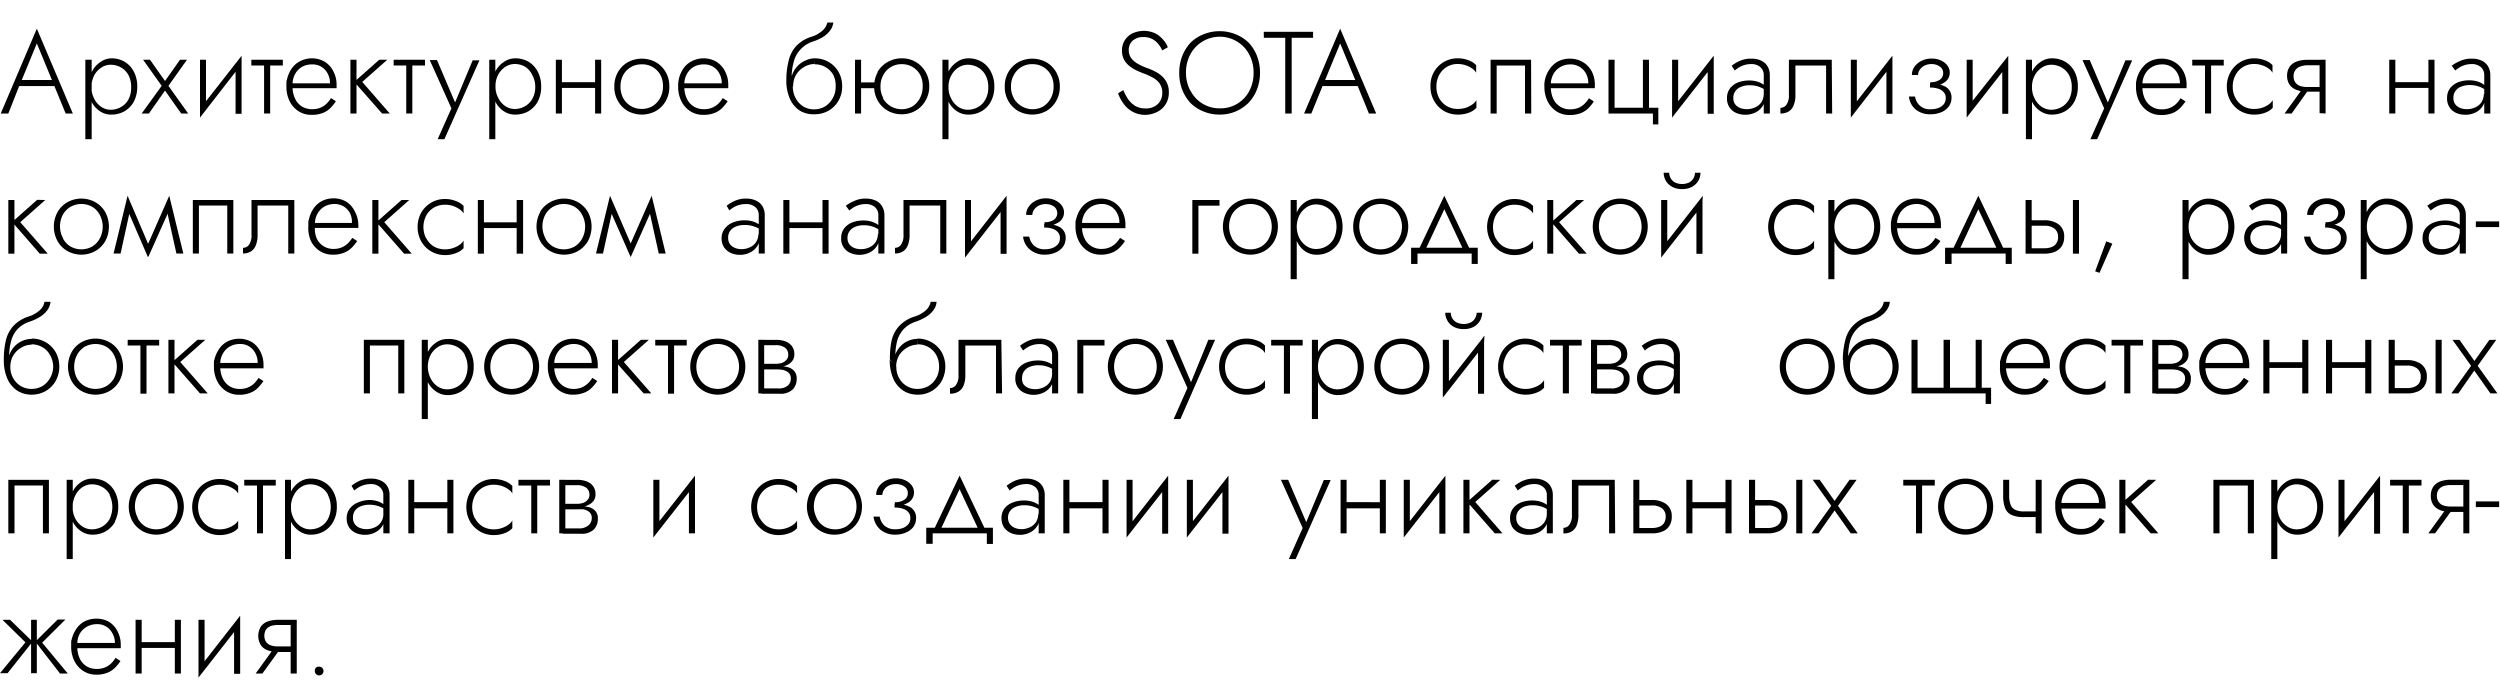 <?xml version="1.0" encoding="UTF-8"?> <svg xmlns="http://www.w3.org/2000/svg" width="300" height="84" viewBox="0 0 300 84"> <path d="M2.51,9.85,2.43,10,1,13.62H.09L4.42,3.44,8.74,13.62H7.88L6.42,10.07l-.07-.18L4.42,5.21ZM2.18,9.6H6.7l.25.73h-5Z"></path> <path d="M10.24,16.7V7.17H11V16.7Zm5.82-4.51a3,3,0,0,1-1.12,1.16,3.12,3.12,0,0,1-1.58.4,2.33,2.33,0,0,1-1.42-.44,2.88,2.88,0,0,1-1-1.2,4.13,4.13,0,0,1-.35-1.72A4.13,4.13,0,0,1,11,8.67a2.91,2.91,0,0,1,1-1.19A2.33,2.33,0,0,1,13.36,7a3.12,3.12,0,0,1,1.58.4A3,3,0,0,1,16.06,8.6a3.73,3.73,0,0,1,.41,1.79A3.77,3.77,0,0,1,16.06,12.19ZM15.41,9a2.38,2.38,0,0,0-.9-.91,2.49,2.49,0,0,0-1.24-.32,2,2,0,0,0-1.12.35,2.55,2.55,0,0,0-.86.95,3.11,3.11,0,0,0,0,2.75,2.55,2.55,0,0,0,.86,1,2,2,0,0,0,1.12.35,2.49,2.49,0,0,0,1.24-.32,2.38,2.38,0,0,0,.9-.91,3,3,0,0,0,.33-1.45A3,3,0,0,0,15.41,9Z"></path> <path d="M22.44,7.17,20.21,10.3l2.37,3.32h-.84L19.8,10.87l-1.93,2.75H17L19.4,10.3,17.17,7.17H18L19.8,9.72l1.8-2.55Z"></path> <path d="M24,14.11,24.05,13,29,6.68,28.9,7.8Zm.72-1-.72,1V7.17h.72Zm4.27.55h-.72V7.72l.72-1Z"></path> <path d="M33.94,7.17v.69H30.16V7.17Zm-1.52.2v6.25h-.73V7.37Z"></path> <path d="M34.81,10H39.6a2.36,2.36,0,0,0-.28-1.17,2,2,0,0,0-1.88-1.1A2.43,2.43,0,0,0,36.28,8a2.24,2.24,0,0,0-.85.85,2.5,2.5,0,0,0-.32,1.31l0,.25a3.16,3.16,0,0,0,.3,1.42,2.14,2.14,0,0,0,.81.94,2.25,2.25,0,0,0,1.22.33,2.38,2.38,0,0,0,1.77-.68,3.47,3.47,0,0,0,.51-.65l.59.38a5.54,5.54,0,0,1-.65.8,2.58,2.58,0,0,1-.91.6,3.5,3.5,0,0,1-1.4.23,2.75,2.75,0,0,1-1.52-.43,3,3,0,0,1-1.07-1.2,3.81,3.81,0,0,1-.39-1.74c0-.15,0-.29,0-.43s0-.27.06-.41A3.8,3.8,0,0,1,35,8.23a2.74,2.74,0,0,1,1-.88A3.09,3.09,0,0,1,37.44,7,3,3,0,0,1,39,7.43a2.84,2.84,0,0,1,1,1.12,3.42,3.42,0,0,1,.39,1.68,1,1,0,0,1,0,.17,1.1,1.1,0,0,1,0,.18H34.81Z"></path> <path d="M42.78,7.17v6.45h-.73V7.17Zm3.69,0-3,2.66,3.3,3.79h-.92L42.51,9.83l3-2.66Z"></path> <path d="M51,7.17v.69H47.24V7.17Zm-1.52.2v6.25h-.73V7.37Z"></path> <path d="M53.33,16.7h-.81L54.17,13l-2.6-5.79h.87l2.34,5.49-.34,0,2.28-5.46h.81Z"></path> <path d="M58.71,16.7V7.17h.73V16.7Zm5.82-4.51a3,3,0,0,1-1.12,1.16,3.15,3.15,0,0,1-1.58.4,2.36,2.36,0,0,1-1.43-.44,2.88,2.88,0,0,1-1-1.2,4.13,4.13,0,0,1-.34-1.72,4.13,4.13,0,0,1,.34-1.72,2.91,2.91,0,0,1,1-1.19A2.36,2.36,0,0,1,61.83,7a3.15,3.15,0,0,1,1.58.4A3,3,0,0,1,64.53,8.6a3.73,3.73,0,0,1,.41,1.79A3.77,3.77,0,0,1,64.53,12.19ZM63.87,9A2.29,2.29,0,0,0,63,8a2.5,2.5,0,0,0-1.25-.32,2.05,2.05,0,0,0-1.12.35,2.53,2.53,0,0,0-.85.95,2.8,2.8,0,0,0-.32,1.37,2.81,2.81,0,0,0,.32,1.38,2.53,2.53,0,0,0,.85,1,2.05,2.05,0,0,0,1.12.35A2.5,2.5,0,0,0,63,12.75a2.29,2.29,0,0,0,.89-.91,2.85,2.85,0,0,0,.34-1.45A2.84,2.84,0,0,0,63.87,9Z"></path> <path d="M67.43,7.17v6.45H66.7V7.17Zm-.29,2.69h4.7v.69h-4.7Zm5-2.69v6.45h-.73V7.17Z"></path> <path d="M74.15,8.66a3.21,3.21,0,0,1,1.18-1.19,3.54,3.54,0,0,1,3.38,0,3.21,3.21,0,0,1,1.18,1.19,3.39,3.39,0,0,1,.43,1.73,3.39,3.39,0,0,1-.43,1.73,3.16,3.16,0,0,1-1.18,1.2,3.54,3.54,0,0,1-3.38,0,3.16,3.16,0,0,1-1.18-1.2,3.39,3.39,0,0,1-.43-1.73A3.39,3.39,0,0,1,74.15,8.66Zm.64,3.12A2.47,2.47,0,0,0,77,13.07a2.51,2.51,0,0,0,1.31-.34,2.54,2.54,0,0,0,.92-1,2.83,2.83,0,0,0,.33-1.39A2.8,2.8,0,0,0,79.25,9,2.46,2.46,0,0,0,77,7.72,2.47,2.47,0,0,0,74.79,9a2.82,2.82,0,0,0-.33,1.38A2.83,2.83,0,0,0,74.79,11.78Z"></path> <path d="M81.82,10h4.79a2.36,2.36,0,0,0-.28-1.17,2,2,0,0,0-1.88-1.1A2.43,2.43,0,0,0,83.29,8a2.24,2.24,0,0,0-.85.85,2.5,2.5,0,0,0-.32,1.31l0,.25a3.16,3.16,0,0,0,.3,1.42,2.16,2.16,0,0,0,.82.94,2.22,2.22,0,0,0,1.21.33,2.38,2.38,0,0,0,1.77-.68,3.47,3.47,0,0,0,.51-.65l.59.38a5,5,0,0,1-.65.8,2.58,2.58,0,0,1-.91.6,3.5,3.5,0,0,1-1.4.23,2.77,2.77,0,0,1-1.52-.43,3,3,0,0,1-1.07-1.2,3.81,3.81,0,0,1-.39-1.74c0-.15,0-.29,0-.43l.06-.41A3.8,3.8,0,0,1,82,8.23a2.74,2.74,0,0,1,1-.88A3.09,3.09,0,0,1,84.45,7,3,3,0,0,1,86,7.43a2.84,2.84,0,0,1,1,1.12,3.42,3.42,0,0,1,.39,1.68,1,1,0,0,1,0,.17,1.1,1.1,0,0,1,0,.18H81.82Z"></path> <path d="M94.65,7.23a3.91,3.91,0,0,1,.9-1.71,4.2,4.2,0,0,1,1.76-1.09,3.5,3.5,0,0,0,1.41-.78,1.79,1.79,0,0,0,.56-.95H100a2,2,0,0,1-.38.95,3.13,3.13,0,0,1-.86.79A5.54,5.54,0,0,1,97.49,5,3.55,3.55,0,0,0,96,6a3.3,3.3,0,0,0-.75,1.42A6.8,6.8,0,0,0,95,9.19v1.15l-.64-.79A9.53,9.53,0,0,1,94.65,7.23ZM97.73,7a3.33,3.33,0,0,1,1.7.43,3.23,3.23,0,0,1,1.19,1.19,3.4,3.4,0,0,1,.44,1.73,3.4,3.4,0,0,1-.44,1.73,3.19,3.19,0,0,1-1.19,1.2,3.33,3.33,0,0,1-1.7.43A3.13,3.13,0,0,1,96,13.29a3.22,3.22,0,0,1-1.2-1.41,5.38,5.38,0,0,1-.44-2.33l.78.84a2.83,2.83,0,0,0,.34,1.39,2.62,2.62,0,0,0,.92,1,2.44,2.44,0,0,0,1.29.34,2.5,2.5,0,0,0,1.3-.34,2.6,2.6,0,0,0,.94-1,2.73,2.73,0,0,0,.35-1.39A2.89,2.89,0,0,0,100,9a2.47,2.47,0,0,0-.93-.94,2.52,2.52,0,0,0-1.32-.34ZM95.05,9a2.89,2.89,0,0,1,.64-1.06,2.73,2.73,0,0,1,.93-.66A2.63,2.63,0,0,1,97.73,7v.68a2.43,2.43,0,0,0-.88.18,2.89,2.89,0,0,0-.83.52,2.59,2.59,0,0,0-.61.83,2.76,2.76,0,0,0-.23,1.14h-.36A3.84,3.84,0,0,1,95.05,9Z"></path> <path d="M103.33,7.17v6.45h-.73V7.17ZM103,9.89h2.38v.69H103Zm2.29-1.23a3.21,3.21,0,0,1,1.18-1.19A3.32,3.32,0,0,1,108.2,7a3.2,3.2,0,0,1,2.86,1.62,3.31,3.31,0,0,1,.45,1.73,3.31,3.31,0,0,1-.45,1.73,3.16,3.16,0,0,1-1.18,1.2,3.23,3.23,0,0,1-1.68.43,3.34,3.34,0,0,1-1.68-.43,3.19,3.19,0,0,1-1.19-1.2,3.39,3.39,0,0,1-.43-1.73A3.39,3.39,0,0,1,105.33,8.66Zm.65,3.12a2.6,2.6,0,0,0,3.53,1,2.54,2.54,0,0,0,.92-1,2.83,2.83,0,0,0,.33-1.39A2.8,2.8,0,0,0,110.43,9a2.46,2.46,0,0,0-2.23-1.3A2.44,2.44,0,0,0,106,9a2.72,2.72,0,0,0-.34,1.38A2.73,2.73,0,0,0,106,11.78Z"></path> <path d="M113.09,16.7V7.17h.73V16.7Zm5.81-4.51a2.85,2.85,0,0,1-1.12,1.16,3.08,3.08,0,0,1-1.57.4,2.36,2.36,0,0,1-1.43-.44,2.88,2.88,0,0,1-1-1.2,4.13,4.13,0,0,1-.34-1.72,4.13,4.13,0,0,1,.34-1.72,2.91,2.91,0,0,1,1-1.19A2.36,2.36,0,0,1,116.21,7a3.08,3.08,0,0,1,1.57.4A2.85,2.85,0,0,1,118.9,8.6a3.62,3.62,0,0,1,.42,1.79A3.66,3.66,0,0,1,118.9,12.19ZM118.25,9a2.29,2.29,0,0,0-.89-.91,2.53,2.53,0,0,0-1.25-.32,2.05,2.05,0,0,0-1.12.35,2.53,2.53,0,0,0-.85.95,2.8,2.8,0,0,0-.32,1.37,2.81,2.81,0,0,0,.32,1.38,2.53,2.53,0,0,0,.85,1,2.05,2.05,0,0,0,1.12.35,2.53,2.53,0,0,0,1.25-.32,2.29,2.29,0,0,0,.89-.91,2.85,2.85,0,0,0,.34-1.45A2.84,2.84,0,0,0,118.25,9Z"></path> <path d="M121,8.66a3.28,3.28,0,0,1,1.18-1.19,3.54,3.54,0,0,1,3.38,0,3.21,3.21,0,0,1,1.18,1.19,3.4,3.4,0,0,1,.44,1.73,3.4,3.4,0,0,1-.44,1.73,3.16,3.16,0,0,1-1.18,1.2,3.54,3.54,0,0,1-3.38,0,3.24,3.24,0,0,1-1.18-1.2,3.39,3.39,0,0,1-.43-1.73A3.39,3.39,0,0,1,121,8.66Zm.65,3.12a2.6,2.6,0,0,0,3.53,1,2.54,2.54,0,0,0,.92-1,2.83,2.83,0,0,0,.33-1.39A2.8,2.8,0,0,0,126.11,9a2.46,2.46,0,0,0-2.23-1.3A2.44,2.44,0,0,0,121.66,9a2.72,2.72,0,0,0-.34,1.38A2.73,2.73,0,0,0,121.66,11.78Z"></path> <path d="M135.38,11.91a2.81,2.81,0,0,0,.85.8,2.34,2.34,0,0,0,1.21.3,2,2,0,0,0,1.49-.52,1.79,1.79,0,0,0,.54-1.34,1.85,1.85,0,0,0-.33-1.15,2.37,2.37,0,0,0-.83-.7,8,8,0,0,0-1.07-.49,8.81,8.81,0,0,1-.88-.37,4.1,4.1,0,0,1-.84-.53,2.47,2.47,0,0,1-.64-.76,2.27,2.27,0,0,1-.24-1.08A2.22,2.22,0,0,1,135.91,4a3.26,3.26,0,0,1,2.71,0,3.18,3.18,0,0,1,.94.74,3.33,3.33,0,0,1,.58.93l-.67.38a3.06,3.06,0,0,0-.45-.74,2.25,2.25,0,0,0-.72-.61,2.09,2.09,0,0,0-1.07-.25,1.86,1.86,0,0,0-1.32.44,1.46,1.46,0,0,0-.46,1.1,1.7,1.7,0,0,0,.26.94,2.56,2.56,0,0,0,.8.71,7.92,7.92,0,0,0,1.32.59,7.59,7.59,0,0,1,.84.38,3.34,3.34,0,0,1,.79.56,2.48,2.48,0,0,1,.8,1.92,2.55,2.55,0,0,1-.81,1.94,2.68,2.68,0,0,1-.91.54,3.14,3.14,0,0,1-3.69-1.1,4.71,4.71,0,0,1-.68-1.27l.63-.39A6.22,6.22,0,0,0,135.38,11.91Z"></path> <path d="M141.87,6.72a5.05,5.05,0,0,1,1-1.6,4.58,4.58,0,0,1,1.54-1,5.14,5.14,0,0,1,3.88,0,4.73,4.73,0,0,1,1.55,1,4.86,4.86,0,0,1,1,1.6,5.41,5.41,0,0,1,.36,2,5.43,5.43,0,0,1-.36,2,4.86,4.86,0,0,1-1,1.6,4.82,4.82,0,0,1-3.49,1.43,4.8,4.8,0,0,1-1.94-.38,4.58,4.58,0,0,1-1.54-1,5.05,5.05,0,0,1-1-1.6,5.43,5.43,0,0,1-.36-2A5.41,5.41,0,0,1,141.87,6.72Zm1,4.18A3.88,3.88,0,0,0,146.38,13a3.88,3.88,0,0,0,3.53-2.07,4.51,4.51,0,0,0,.52-2.19,4.49,4.49,0,0,0-.52-2.19A3.87,3.87,0,0,0,148.47,5a4,4,0,0,0-5.62,1.51,4.49,4.49,0,0,0-.53,2.19A4.52,4.52,0,0,0,142.85,10.9Z"></path> <path d="M151.65,3.82h5.92v.72H155v9.08h-.77V4.54h-2.57Z"></path> <path d="M158.91,9.85l-.08.17-1.47,3.6h-.87l4.33-10.18,4.32,10.18h-.87l-1.45-3.55-.07-.18-1.93-4.68Zm-.33-.25h4.52l.25.73h-5Z"></path> <path d="M172.7,11.78a2.47,2.47,0,0,0,2.23,1.29,3,3,0,0,0,1-.15,3.1,3.1,0,0,0,.77-.4,1.66,1.66,0,0,0,.47-.5v.91a2.17,2.17,0,0,1-.9.59,3.54,3.54,0,0,1-1.31.23,3.28,3.28,0,0,1-1.68-.43,3.24,3.24,0,0,1-1.18-1.2,3.3,3.3,0,0,1-.44-1.73A3.23,3.23,0,0,1,174.93,7a3.55,3.55,0,0,1,1.31.24,2.26,2.26,0,0,1,.9.58v.91a1.46,1.46,0,0,0-.47-.5,3,3,0,0,0-1.74-.55A2.47,2.47,0,0,0,172.7,9a2.82,2.82,0,0,0-.33,1.38A2.83,2.83,0,0,0,172.7,11.78Z"></path> <path d="M183.75,13.62H183V7.86h-3.4v5.76h-.73V7.17h4.86Z"></path> <path d="M185.81,10h4.79a2.47,2.47,0,0,0-.28-1.17,2.07,2.07,0,0,0-1.88-1.1,2.4,2.4,0,0,0-1.16.29,2.26,2.26,0,0,0-.86.85,2.59,2.59,0,0,0-.32,1.31v.25a3.3,3.3,0,0,0,.29,1.42,2.16,2.16,0,0,0,2,1.27,2.56,2.56,0,0,0,1.05-.19,2.48,2.48,0,0,0,.72-.49,3.47,3.47,0,0,0,.51-.65l.59.38a4.88,4.88,0,0,1-.64.8,2.67,2.67,0,0,1-.91.6,3.53,3.53,0,0,1-1.4.23,2.75,2.75,0,0,1-1.52-.43,3,3,0,0,1-1.07-1.2,3.81,3.81,0,0,1-.39-1.74,3,3,0,0,1,0-.43,3.12,3.12,0,0,1,.06-.41A3.6,3.6,0,0,1,186,8.23a2.85,2.85,0,0,1,1-.88,3.09,3.09,0,0,1,1.4-.31,3,3,0,0,1,1.51.39A2.86,2.86,0,0,1,191,8.55a3.42,3.42,0,0,1,.38,1.68v.17c0,.06,0,.12,0,.18h-5.56Z"></path> <path d="M199,12.93v2h-.65V13.62h-5.33V7.17h.73v5.76h3.4V7.17h.73v5.76Z"></path> <path d="M200.65,14.11l.07-1.12,4.93-6.31-.07,1.12Zm.73-1-.73,1V7.17h.73Zm4.27.55h-.73V7.72l.73-1Z"></path> <path d="M208.21,12.5a1.39,1.39,0,0,0,.59.45,2.09,2.09,0,0,0,.79.15,2.39,2.39,0,0,0,1.06-.23,1.77,1.77,0,0,0,.74-.64,1.93,1.93,0,0,0,.26-1l.17.42a1.92,1.92,0,0,1-.32,1.1,2.14,2.14,0,0,1-.85.75,2.86,2.86,0,0,1-2.29.06,1.94,1.94,0,0,1-.81-.66,1.89,1.89,0,0,1-.31-1.13,1.89,1.89,0,0,1,.35-1.15,2.25,2.25,0,0,1,.95-.72,3.7,3.7,0,0,1,1.36-.24,3.21,3.21,0,0,1,1,.14,2.46,2.46,0,0,1,.67.32,2.43,2.43,0,0,1,.38.31v.45a3.24,3.24,0,0,0-2-.65,2.62,2.62,0,0,0-1,.18,1.44,1.44,0,0,0-.69.51,1.32,1.32,0,0,0-.26.82A1.27,1.27,0,0,0,208.21,12.5Zm-.41-4.61a4.33,4.33,0,0,1,.95-.57,3.12,3.12,0,0,1,1.4-.28,2.73,2.73,0,0,1,1.2.24,1.7,1.7,0,0,1,.76.69,2.06,2.06,0,0,1,.27,1.08v4.57h-.73V9.05a1.26,1.26,0,0,0-.41-1,1.61,1.61,0,0,0-1.09-.36,2.77,2.77,0,0,0-1.5.42,4.3,4.3,0,0,0-.48.35Z"></path> <path d="M219.86,13.62h-.73V7.86h-3.68v3.52a3.23,3.23,0,0,1-.21,1.25,1.47,1.47,0,0,1-.59.74,1.79,1.79,0,0,1-1,.25v-.68a.89.89,0,0,0,.72-.37,1.93,1.93,0,0,0,.3-1.19V7.17h5.14Z"></path> <path d="M222.1,14.11l.07-1.12,4.92-6.31L227,7.8Zm.72-1-.72,1V7.17h.72Zm4.27.55h-.72V7.72l.72-1Z"></path> <path d="M229.88,13.14a2.34,2.34,0,0,1-.81-1.56h.74a1.75,1.75,0,0,0,1.9,1.53,2.48,2.48,0,0,0,.89-.15,1.61,1.61,0,0,0,.65-.45,1.13,1.13,0,0,0,.24-.73,1,1,0,0,0-.24-.71,1.36,1.36,0,0,0-.65-.42,2.91,2.91,0,0,0-1-.14V10a3.64,3.64,0,0,1,1.9.43,1.44,1.44,0,0,1,.68,1.3,1.68,1.68,0,0,1-.35,1.07,2.09,2.09,0,0,1-.91.68,3.22,3.22,0,0,1-1.24.23A2.68,2.68,0,0,1,229.88,13.14Zm1.75-3.28a1.89,1.89,0,0,0,1.16-.3.93.93,0,0,0,.39-.77.92.92,0,0,0-.4-.8,1.67,1.67,0,0,0-1-.3,1.83,1.83,0,0,0-.87.2,1.49,1.49,0,0,0-.55.5,1.09,1.09,0,0,0-.19.61h-.74a1.68,1.68,0,0,1,.31-1,2.33,2.33,0,0,1,.86-.71,2.64,2.64,0,0,1,1.2-.26,2.6,2.6,0,0,1,1.1.22,2,2,0,0,1,.78.6,1.4,1.4,0,0,1,.29.87,1.38,1.38,0,0,1-.6,1.15,2.77,2.77,0,0,1-1.7.45Z"></path> <path d="M236,14.11,236,13,241,6.68l-.07,1.12Zm.72-1-.72,1V7.17h.72Zm4.27.55h-.72V7.72l.72-1Z"></path> <path d="M243.11,16.7V7.17h.73V16.7Zm5.82-4.51a3,3,0,0,1-1.12,1.16,3.15,3.15,0,0,1-1.58.4,2.36,2.36,0,0,1-1.43-.44,2.88,2.88,0,0,1-1-1.2,4.13,4.13,0,0,1-.34-1.72,4.13,4.13,0,0,1,.34-1.72,2.91,2.91,0,0,1,1-1.19A2.36,2.36,0,0,1,246.23,7a3.15,3.15,0,0,1,1.58.4,3,3,0,0,1,1.12,1.16,3.73,3.73,0,0,1,.41,1.79A3.77,3.77,0,0,1,248.93,12.19ZM248.28,9a2.38,2.38,0,0,0-.9-.91,2.5,2.5,0,0,0-1.25-.32,2.05,2.05,0,0,0-1.12.35,2.53,2.53,0,0,0-.85.95,2.8,2.8,0,0,0-.32,1.37,2.81,2.81,0,0,0,.32,1.38,2.53,2.53,0,0,0,.85,1,2.05,2.05,0,0,0,1.12.35,2.5,2.5,0,0,0,1.25-.32,2.38,2.38,0,0,0,.9-.91,3,3,0,0,0,.33-1.45A3,3,0,0,0,248.28,9Z"></path> <path d="M251.66,16.7h-.81L252.5,13l-2.6-5.79h.87l2.34,5.49-.34,0,2.28-5.46h.81Z"></path> <path d="M256.8,10h4.79a2.47,2.47,0,0,0-.28-1.17,2,2,0,0,0-1.88-1.1,2.43,2.43,0,0,0-1.16.29,2.24,2.24,0,0,0-.85.85,2.5,2.5,0,0,0-.33,1.31v.25a3.3,3.3,0,0,0,.29,1.42,2.16,2.16,0,0,0,2,1.27,2.38,2.38,0,0,0,1.78-.68,3.47,3.47,0,0,0,.51-.65l.59.38a5.54,5.54,0,0,1-.65.8,2.67,2.67,0,0,1-.91.6,3.5,3.5,0,0,1-1.4.23,2.75,2.75,0,0,1-1.52-.43,3,3,0,0,1-1.07-1.2,3.81,3.81,0,0,1-.39-1.74c0-.15,0-.29,0-.43a3.12,3.12,0,0,1,.06-.41A3.62,3.62,0,0,1,257,8.23a2.74,2.74,0,0,1,1-.88,3.09,3.09,0,0,1,1.4-.31,3,3,0,0,1,1.52.39A2.91,2.91,0,0,1,262,8.55a3.42,3.42,0,0,1,.39,1.68s0,.11,0,.17,0,.12,0,.18H256.8Z"></path> <path d="M266.85,7.17v.69h-3.78V7.17Zm-1.52.2v6.25h-.73V7.37Z"></path> <path d="M268.27,11.78a2.44,2.44,0,0,0,2.22,1.29,3,3,0,0,0,1-.15,3.17,3.17,0,0,0,.78-.4,1.75,1.75,0,0,0,.46-.5v.91a2.17,2.17,0,0,1-.9.59,3.5,3.5,0,0,1-1.31.23,3.28,3.28,0,0,1-1.68-.43,3.24,3.24,0,0,1-1.18-1.2,3.4,3.4,0,0,1-.44-1.73,3.4,3.4,0,0,1,.44-1.73A3.2,3.2,0,0,1,270.49,7a3.51,3.51,0,0,1,1.31.24,2.26,2.26,0,0,1,.9.58v.91a1.52,1.52,0,0,0-.46-.5,2.85,2.85,0,0,0-.78-.39,2.78,2.78,0,0,0-1-.16A2.44,2.44,0,0,0,268.27,9a2.72,2.72,0,0,0-.34,1.38A2.73,2.73,0,0,0,268.27,11.78Z"></path> <path d="M274.15,13.62l2.24-3.1h.81L275,13.62ZM278.64,11h-1.83a3.51,3.51,0,0,1-1.2-.2,1.8,1.8,0,0,1-.85-.62,1.89,1.89,0,0,1-.31-1.11A1.88,1.88,0,0,1,274.76,8a1.8,1.8,0,0,1,.85-.62,3.51,3.51,0,0,1,1.2-.2h1.83v.65h-1.83A2.51,2.51,0,0,0,276,8a1.15,1.15,0,0,0-.56.42,1.18,1.18,0,0,0-.21.74,1.19,1.19,0,0,0,.21.73,1.15,1.15,0,0,0,.56.42,2.51,2.51,0,0,0,.86.13h1.83Zm-.29,2.58V7.17h.72v6.45Z"></path> <path d="M287.44,7.17v6.45h-.73V7.17Zm-.3,2.69h4.71v.69h-4.71Zm5-2.69v6.45h-.73V7.17Z"></path> <path d="M294.62,12.5a1.39,1.39,0,0,0,.59.45,2.09,2.09,0,0,0,.79.15,2.39,2.39,0,0,0,1.06-.23,1.77,1.77,0,0,0,.74-.64,1.93,1.93,0,0,0,.26-1l.17.42a2,2,0,0,1-.32,1.1,2.14,2.14,0,0,1-.85.75,2.7,2.7,0,0,1-1.22.27,2.77,2.77,0,0,1-1.08-.21,1.92,1.92,0,0,1-.8-.66,1.89,1.89,0,0,1-.31-1.13A1.89,1.89,0,0,1,294,10.6a2.31,2.31,0,0,1,.95-.72,3.66,3.66,0,0,1,1.36-.24,3.21,3.21,0,0,1,1,.14,2.46,2.46,0,0,1,.67.32,2.43,2.43,0,0,1,.38.31v.45a3.24,3.24,0,0,0-2-.65,2.62,2.62,0,0,0-1,.18,1.4,1.4,0,0,0-.69.51,1.32,1.32,0,0,0-.26.82A1.27,1.27,0,0,0,294.62,12.5Zm-.41-4.61a4.33,4.33,0,0,1,1-.57,3.12,3.12,0,0,1,1.4-.28,2.73,2.73,0,0,1,1.2.24,1.7,1.7,0,0,1,.76.69,2.06,2.06,0,0,1,.27,1.08v4.57h-.73V9.05a1.26,1.26,0,0,0-.41-1,1.61,1.61,0,0,0-1.09-.36,2.77,2.77,0,0,0-1.5.42,4.3,4.3,0,0,0-.48.35Z"></path> <path d="M1.73,24v6.44H1V24Zm3.7,0-3,2.66,3.3,3.78H4.77L1.46,26.64l3-2.66Z"></path> <path d="M6.9,25.46a3.14,3.14,0,0,1,1.18-1.19,3.45,3.45,0,0,1,3.37,0,3.23,3.23,0,0,1,1.19,1.19,3.7,3.7,0,0,1,0,3.46,3.19,3.19,0,0,1-1.19,1.2,3.45,3.45,0,0,1-3.37,0,3.09,3.09,0,0,1-1.18-1.2,3.62,3.62,0,0,1,0-3.46Zm.64,3.12a2.47,2.47,0,0,0,.92,1,2.67,2.67,0,0,0,2.61,0,2.47,2.47,0,0,0,.92-1,3,3,0,0,0,0-2.76,2.43,2.43,0,0,0-.92-1,2.67,2.67,0,0,0-2.61,0,2.47,2.47,0,0,0-.92.95,3,3,0,0,0,0,2.77Z"></path> <path d="M15.31,23.49l.39,1.31-1.23,5.62h-.84Zm-.07,1.56.07-1.56L18,29.79l-.25,1.06Zm5.07-1.56.07,1.56-2.59,5.8-.25-1.06Zm-.39,1.31.39-1.31L22,30.42h-.83Z"></path> <path d="M28,30.42h-.73V24.66h-3.4v5.76h-.73V24H28Z"></path> <path d="M35.32,30.42h-.73V24.66H30.91v3.51a3.25,3.25,0,0,1-.21,1.26,1.47,1.47,0,0,1-.59.74,1.79,1.79,0,0,1-.95.25v-.68a.89.89,0,0,0,.72-.37,1.94,1.94,0,0,0,.3-1.2V24h5.14Z"></path> <path d="M37.44,26.75h4.79A2.36,2.36,0,0,0,42,25.58a2.19,2.19,0,0,0-.76-.81,2.14,2.14,0,0,0-1.11-.29,2.47,2.47,0,0,0-1.17.29,2.24,2.24,0,0,0-.85.85,2.5,2.5,0,0,0-.32,1.31l0,.25A3.16,3.16,0,0,0,38,28.6a2.16,2.16,0,0,0,.82.94,2.22,2.22,0,0,0,1.21.33,2.48,2.48,0,0,0,1-.19,2.4,2.4,0,0,0,.73-.49,3.47,3.47,0,0,0,.51-.65l.59.38a5,5,0,0,1-.65.8,2.58,2.58,0,0,1-.91.6,3.49,3.49,0,0,1-1.4.24,2.78,2.78,0,0,1-1.52-.44,3,3,0,0,1-1.07-1.2A3.81,3.81,0,0,1,37,27.18c0-.15,0-.29,0-.43s0-.27.07-.41A3.6,3.6,0,0,1,37.64,25a2.77,2.77,0,0,1,1-.88,3.07,3.07,0,0,1,1.4-.32,3,3,0,0,1,1.51.4,2.77,2.77,0,0,1,1,1.12A3.42,3.42,0,0,1,43,27a1,1,0,0,1,0,.17,1.1,1.1,0,0,1,0,.18H37.44Z"></path> <path d="M45.41,24v6.44h-.73V24Zm3.7,0-3,2.66,3.3,3.78h-.92l-3.31-3.78,3-2.66Z"></path> <path d="M51.15,28.58a2.47,2.47,0,0,0,.92,1,2.58,2.58,0,0,0,1.31.34,2.76,2.76,0,0,0,1-.16,2.85,2.85,0,0,0,.78-.39,1.8,1.8,0,0,0,.47-.5v.91a2.28,2.28,0,0,1-.91.59,3.49,3.49,0,0,1-1.3.24,3.25,3.25,0,0,1-2.87-1.64,3.62,3.62,0,0,1,0-3.46,3.31,3.31,0,0,1,1.19-1.19,3.24,3.24,0,0,1,1.68-.44,3.5,3.5,0,0,1,1.3.25,2.38,2.38,0,0,1,.91.58v.91a1.56,1.56,0,0,0-.47-.5,3.17,3.17,0,0,0-.78-.4,3,3,0,0,0-1-.15,2.58,2.58,0,0,0-1.31.34,2.47,2.47,0,0,0-.92.95,3,3,0,0,0,0,2.77Z"></path> <path d="M58.07,24v6.44h-.73V24Zm-.3,2.68h4.71v.69H57.77Zm5-2.68v6.44H62V24Z"></path> <path d="M64.79,25.46A3.14,3.14,0,0,1,66,24.27a3.45,3.45,0,0,1,3.37,0,3.23,3.23,0,0,1,1.19,1.19,3.7,3.7,0,0,1,0,3.46,3.19,3.19,0,0,1-1.19,1.2,3.45,3.45,0,0,1-3.37,0,3.09,3.09,0,0,1-1.18-1.2,3.62,3.62,0,0,1,0-3.46Zm.64,3.12a2.47,2.47,0,0,0,.92,1,2.67,2.67,0,0,0,2.61,0,2.47,2.47,0,0,0,.92-1,3,3,0,0,0,0-2.76,2.43,2.43,0,0,0-.92-1,2.67,2.67,0,0,0-2.61,0,2.47,2.47,0,0,0-.92.95,3,3,0,0,0,0,2.77Z"></path> <path d="M73.2,23.49l.39,1.31-1.23,5.62h-.84Zm-.07,1.56.07-1.56,2.73,6.3-.25,1.06Zm5.07-1.56.07,1.56-2.59,5.8-.25-1.06Zm-.39,1.31.39-1.31,1.68,6.93h-.83Z"></path> <path d="M87.6,29.3a1.37,1.37,0,0,0,.6.45,2.06,2.06,0,0,0,.79.15A2.38,2.38,0,0,0,90,29.67a1.72,1.72,0,0,0,.74-.64,1.85,1.85,0,0,0,.27-1l.16.42a2,2,0,0,1-.31,1.1,2.16,2.16,0,0,1-.86.75,2.67,2.67,0,0,1-1.22.28,2.73,2.73,0,0,1-1.07-.22,2,2,0,0,1-.81-.66,2,2,0,0,1-.31-1.13A1.84,1.84,0,0,1,87,27.4a2.25,2.25,0,0,1,1-.72,3.62,3.62,0,0,1,1.36-.24,3.26,3.26,0,0,1,1,.14,2.62,2.62,0,0,1,.67.32,2.2,2.2,0,0,1,.37.31v.45a3,3,0,0,0-.88-.47A3.25,3.25,0,0,0,89.32,27a2.66,2.66,0,0,0-1,.18,1.56,1.56,0,0,0-.69.51,1.32,1.32,0,0,0-.25.83A1.25,1.25,0,0,0,87.6,29.3Zm-.4-4.61a4.24,4.24,0,0,1,.94-.57,3.19,3.19,0,0,1,1.41-.29,2.71,2.71,0,0,1,1.19.25,1.78,1.78,0,0,1,.77.69,2.16,2.16,0,0,1,.26,1.08v4.57h-.72V25.85a1.24,1.24,0,0,0-.42-1,1.58,1.58,0,0,0-1.08-.36A2.84,2.84,0,0,0,88,24.9a4.3,4.3,0,0,0-.48.35Z"></path> <path d="M94.73,24v6.44H94V24Zm-.3,2.68h4.71v.69H94.43Zm5-2.68v6.44h-.73V24Z"></path> <path d="M101.91,29.3a1.39,1.39,0,0,0,.59.45,2.09,2.09,0,0,0,.79.15,2.39,2.39,0,0,0,1.06-.23,1.77,1.77,0,0,0,.74-.64,1.93,1.93,0,0,0,.26-1l.17.42a2,2,0,0,1-.31,1.1,2.16,2.16,0,0,1-.86.75,2.76,2.76,0,0,1-2.29.06,1.82,1.82,0,0,1-1.12-1.79,1.89,1.89,0,0,1,.35-1.15,2.31,2.31,0,0,1,.95-.72,3.7,3.7,0,0,1,1.36-.24,3.21,3.21,0,0,1,1,.14,2.7,2.7,0,0,1,.68.32,2.2,2.2,0,0,1,.37.31v.45a3.24,3.24,0,0,0-2-.65,2.62,2.62,0,0,0-1,.18,1.51,1.51,0,0,0-.69.51,1.33,1.33,0,0,0-.26.83A1.26,1.26,0,0,0,101.91,29.3Zm-.41-4.61a4.58,4.58,0,0,1,1-.57,3.12,3.12,0,0,1,1.4-.29,2.73,2.73,0,0,1,1.2.25,1.7,1.7,0,0,1,.76.69,2.06,2.06,0,0,1,.27,1.08v4.57h-.73V25.85a1.26,1.26,0,0,0-.41-1,1.61,1.61,0,0,0-1.09-.36,2.77,2.77,0,0,0-1.5.42,4.3,4.3,0,0,0-.48.35Z"></path> <path d="M113.56,30.42h-.73V24.66h-3.68v3.51a3.25,3.25,0,0,1-.21,1.26,1.47,1.47,0,0,1-.59.74,1.79,1.79,0,0,1-.95.25v-.68a.89.89,0,0,0,.72-.37,1.94,1.94,0,0,0,.3-1.2V24h5.14Z"></path> <path d="M115.8,30.91l.07-1.12,4.92-6.3-.07,1.12Zm.72-1-.72,1V24h.72Zm4.27.55h-.72v-5.9l.72-1Z"></path> <path d="M123.58,29.94a2.34,2.34,0,0,1-.81-1.55h.74a1.93,1.93,0,0,0,.56,1.07,1.86,1.86,0,0,0,1.34.45,2.48,2.48,0,0,0,.89-.15,1.72,1.72,0,0,0,.65-.45,1.13,1.13,0,0,0,.24-.73,1,1,0,0,0-.24-.71,1.32,1.32,0,0,0-.65-.42,2.91,2.91,0,0,0-1-.14v-.46a3.64,3.64,0,0,1,1.9.42,1.44,1.44,0,0,1,.68,1.3,1.73,1.73,0,0,1-.35,1.08,2.15,2.15,0,0,1-.91.67,3.22,3.22,0,0,1-1.24.24A2.69,2.69,0,0,1,123.58,29.94Zm1.75-3.28a1.89,1.89,0,0,0,1.16-.3,1,1,0,0,0,0-1.57,1.72,1.72,0,0,0-1-.3,1.86,1.86,0,0,0-.87.2,1.49,1.49,0,0,0-.55.5,1.17,1.17,0,0,0-.19.6h-.74a1.63,1.63,0,0,1,.32-1,2.23,2.23,0,0,1,.85-.72,2.65,2.65,0,0,1,1.2-.27,2.57,2.57,0,0,1,1.1.23,2,2,0,0,1,.78.6,1.4,1.4,0,0,1,.29.87,1.38,1.38,0,0,1-.6,1.15,2.78,2.78,0,0,1-1.7.44Z"></path> <path d="M129.54,26.75h4.79a2.36,2.36,0,0,0-.28-1.17,2,2,0,0,0-1.87-1.1,2.47,2.47,0,0,0-1.17.29,2.24,2.24,0,0,0-.85.85,2.59,2.59,0,0,0-.32,1.31l0,.25a3.16,3.16,0,0,0,.3,1.42,2.16,2.16,0,0,0,.82.94,2.22,2.22,0,0,0,1.21.33,2.48,2.48,0,0,0,1-.19,2.4,2.4,0,0,0,.73-.49,3.47,3.47,0,0,0,.51-.65l.59.38a5,5,0,0,1-.65.8,2.58,2.58,0,0,1-.91.6,3.49,3.49,0,0,1-1.4.24,2.72,2.72,0,0,1-1.51-.44,3.07,3.07,0,0,1-1.08-1.2,3.81,3.81,0,0,1-.39-1.74c0-.15,0-.29,0-.43s0-.27.07-.41a3.6,3.6,0,0,1,.57-1.31,2.77,2.77,0,0,1,1-.88,3.07,3.07,0,0,1,1.4-.32,3,3,0,0,1,1.51.4,2.86,2.86,0,0,1,1.06,1.12,3.53,3.53,0,0,1,.38,1.68,1,1,0,0,1,0,.17,1.1,1.1,0,0,1,0,.18h-5.56Z"></path> <path d="M146.34,24v.68h-2.53v5.76h-.73V24Z"></path> <path d="M147.18,25.46a3.21,3.21,0,0,1,1.18-1.19,3.47,3.47,0,0,1,3.38,0,3.21,3.21,0,0,1,1.18,1.19,3.7,3.7,0,0,1,0,3.46,3.16,3.16,0,0,1-1.18,1.2,3.47,3.47,0,0,1-3.38,0,3.16,3.16,0,0,1-1.18-1.2,3.7,3.7,0,0,1,0-3.46Zm.64,3.12a2.54,2.54,0,0,0,.92,1,2.64,2.64,0,0,0,1.31.34,2.61,2.61,0,0,0,1.31-.34,2.54,2.54,0,0,0,.92-1,3.05,3.05,0,0,0,0-2.76,2.5,2.5,0,0,0-.92-1,2.61,2.61,0,0,0-1.31-.34,2.64,2.64,0,0,0-1.31.34,2.54,2.54,0,0,0-.92.95,3.07,3.07,0,0,0,0,2.77Z"></path> <path d="M154.88,33.5V24h.73V33.5ZM160.7,29a3,3,0,0,1-1.12,1.16,3.13,3.13,0,0,1-1.58.41,2.39,2.39,0,0,1-1.43-.45,2.79,2.79,0,0,1-.95-1.2,4.4,4.4,0,0,1,0-3.44,2.82,2.82,0,0,1,.95-1.19,2.39,2.39,0,0,1,1.43-.45,3.13,3.13,0,0,1,1.58.41,3,3,0,0,1,1.12,1.16,4.13,4.13,0,0,1,0,3.59Zm-.65-3.24a2.38,2.38,0,0,0-.9-.91,2.5,2.5,0,0,0-1.25-.32,2.05,2.05,0,0,0-1.12.35,2.61,2.61,0,0,0-.85.95,3.11,3.11,0,0,0,0,2.75,2.61,2.61,0,0,0,.85.95,2.05,2.05,0,0,0,1.12.35,2.5,2.5,0,0,0,1.25-.32,2.38,2.38,0,0,0,.9-.91,3.33,3.33,0,0,0,0-2.89Z"></path> <path d="M162.8,25.46A3.23,3.23,0,0,1,164,24.27a3.45,3.45,0,0,1,3.37,0,3.14,3.14,0,0,1,1.18,1.19,3.62,3.62,0,0,1,0,3.46,3.09,3.09,0,0,1-1.18,1.2,3.45,3.45,0,0,1-3.37,0,3.19,3.19,0,0,1-1.19-1.2,3.7,3.7,0,0,1,0-3.46Zm.65,3.12a2.47,2.47,0,0,0,.92,1,2.67,2.67,0,0,0,2.61,0,2.47,2.47,0,0,0,.92-1,3,3,0,0,0,0-2.76,2.43,2.43,0,0,0-.92-1,2.67,2.67,0,0,0-2.61,0,2.47,2.47,0,0,0-.92.95,3,3,0,0,0,0,2.77Z"></path> <path d="M170.1,30.42v1.25h-.77V29.73h8v1.94h-.73V30.42Zm.88-.31h-.81l3.15-6.62,3.15,6.62h-.81l-2.34-5Z"></path> <path d="M179.49,28.58a2.54,2.54,0,0,0,.92,1,2.61,2.61,0,0,0,1.31.34,2.73,2.73,0,0,0,1-.16,2.85,2.85,0,0,0,.78-.39,1.66,1.66,0,0,0,.47-.5v.91a2.31,2.31,0,0,1-.9.59,3.55,3.55,0,0,1-1.31.24,3.24,3.24,0,0,1-1.68-.44,3.16,3.16,0,0,1-1.18-1.2,3.55,3.55,0,0,1,0-3.46,3.24,3.24,0,0,1,2.86-1.63,3.55,3.55,0,0,1,1.31.25,2.42,2.42,0,0,1,.9.58v.91a1.46,1.46,0,0,0-.47-.5,3.17,3.17,0,0,0-.78-.4,3,3,0,0,0-1-.15,2.61,2.61,0,0,0-1.31.34,2.54,2.54,0,0,0-.92.95,3.07,3.07,0,0,0,0,2.77Z"></path> <path d="M186.39,24v6.44h-.72V24Zm3.7,0-3,2.66,3.31,3.78h-.93l-3.3-3.78,3-2.66Z"></path> <path d="M191.56,25.46a3.21,3.21,0,0,1,1.18-1.19,3.47,3.47,0,0,1,3.38,0,3.21,3.21,0,0,1,1.18,1.19,3.7,3.7,0,0,1,0,3.46,3.16,3.16,0,0,1-1.18,1.2,3.47,3.47,0,0,1-3.38,0,3.16,3.16,0,0,1-1.18-1.2,3.7,3.7,0,0,1,0-3.46Zm.64,3.12a2.54,2.54,0,0,0,.92,1,2.64,2.64,0,0,0,1.31.34,2.61,2.61,0,0,0,1.31-.34,2.54,2.54,0,0,0,.92-1,3.05,3.05,0,0,0,0-2.76,2.5,2.5,0,0,0-.92-1,2.61,2.61,0,0,0-1.31-.34,2.64,2.64,0,0,0-1.31.34,2.54,2.54,0,0,0-.92.95,3.07,3.07,0,0,0,0,2.77Z"></path> <path d="M199.34,30.91l.07-1.12,4.93-6.3-.07,1.12Zm.73-1-.73,1V24h.73Zm.23-9.18a1.4,1.4,0,0,0,.15.6,1.35,1.35,0,0,0,.5.54,2,2,0,0,0,1.8,0,1.35,1.35,0,0,0,.5-.54,1.4,1.4,0,0,0,.15-.6h.66a2,2,0,0,1-.24.93,2,2,0,0,1-.74.74,2.43,2.43,0,0,1-1.23.29,2.46,2.46,0,0,1-1.23-.29,2,2,0,0,1-.74-.74,2,2,0,0,1-.24-.93Zm4,9.73h-.73v-5.9l.73-1Z"></path> <path d="M213.23,28.58a2.52,2.52,0,0,0,.91,1,2.64,2.64,0,0,0,1.31.34,2.78,2.78,0,0,0,1-.16,2.85,2.85,0,0,0,.78-.39,1.75,1.75,0,0,0,.46-.5v.91a2.17,2.17,0,0,1-.9.59,3.51,3.51,0,0,1-1.31.24,3.29,3.29,0,0,1-1.68-.44,3.24,3.24,0,0,1-1.18-1.2,3.62,3.62,0,0,1,0-3.46,3.24,3.24,0,0,1,2.86-1.63,3.51,3.51,0,0,1,1.31.25,2.26,2.26,0,0,1,.9.58v.91a1.52,1.52,0,0,0-.46-.5,3.17,3.17,0,0,0-.78-.4,3,3,0,0,0-1-.15,2.64,2.64,0,0,0-1.31.34,2.52,2.52,0,0,0-.91.95,3,3,0,0,0,0,2.77Z"></path> <path d="M219.4,33.5V24h.73V33.5ZM225.22,29a3,3,0,0,1-1.12,1.16,3.13,3.13,0,0,1-1.58.41,2.33,2.33,0,0,1-1.42-.45,2.73,2.73,0,0,1-1-1.2,4.4,4.4,0,0,1,0-3.44,2.76,2.76,0,0,1,1-1.19,2.33,2.33,0,0,1,1.42-.45,3.13,3.13,0,0,1,1.58.41,3,3,0,0,1,1.12,1.16,4.13,4.13,0,0,1,0,3.59Zm-.65-3.24a2.38,2.38,0,0,0-.9-.91,2.49,2.49,0,0,0-1.24-.32,2,2,0,0,0-1.12.35,2.55,2.55,0,0,0-.86.95,3.11,3.11,0,0,0,0,2.75,2.55,2.55,0,0,0,.86.95,2,2,0,0,0,1.12.35,2.49,2.49,0,0,0,1.24-.32,2.38,2.38,0,0,0,.9-.91,3.33,3.33,0,0,0,0-2.89Z"></path> <path d="M227.35,26.75h4.79a2.36,2.36,0,0,0-.28-1.17,2.19,2.19,0,0,0-.76-.81,2.16,2.16,0,0,0-1.11-.29,2.47,2.47,0,0,0-1.17.29,2.24,2.24,0,0,0-.85.85,2.5,2.5,0,0,0-.32,1.31l0,.25a3.16,3.16,0,0,0,.3,1.42,2.16,2.16,0,0,0,.82.94,2.22,2.22,0,0,0,1.21.33,2.38,2.38,0,0,0,1.77-.68,3.47,3.47,0,0,0,.51-.65l.59.38a5,5,0,0,1-.65.8,2.58,2.58,0,0,1-.91.6,3.49,3.49,0,0,1-1.4.24,2.78,2.78,0,0,1-1.52-.44,3,3,0,0,1-1.07-1.2,3.81,3.81,0,0,1-.39-1.74c0-.15,0-.29,0-.43l.06-.41a3.8,3.8,0,0,1,.58-1.31,2.74,2.74,0,0,1,1-.88,3.11,3.11,0,0,1,1.41-.32,3,3,0,0,1,1.51.4,2.77,2.77,0,0,1,1.05,1.12,3.42,3.42,0,0,1,.39,1.68,1,1,0,0,1,0,.17,1.1,1.1,0,0,1,0,.18h-5.56Z"></path> <path d="M234.19,30.42v1.25h-.78V29.73h8v1.94h-.73V30.42Zm.88-.31h-.82l3.15-6.62,3.16,6.62h-.82l-2.34-5Z"></path> <path d="M243.8,24v6.44h-.73V24Zm-.32,2.43h1.86a2.85,2.85,0,0,1,1.68.48,1.76,1.76,0,0,1,.68,1.52,2,2,0,0,1-.31,1.14,1.83,1.83,0,0,1-.84.66,3.3,3.3,0,0,1-1.21.21h-1.86v-.65h1.86a2.28,2.28,0,0,0,.86-.15,1.12,1.12,0,0,0,.56-.44,1.32,1.32,0,0,0,.21-.77,1.21,1.21,0,0,0-.44-1,1.89,1.89,0,0,0-1.19-.34h-1.86Zm6-2.43v6.44h-.73V24Z"></path> <path d="M253.48,29.24l-1.54,3.5-.52-.18,1.33-3.6Z"></path> <path d="M261.9,33.5V24h.73V33.5ZM267.72,29a3,3,0,0,1-1.12,1.16,3.13,3.13,0,0,1-1.58.41,2.33,2.33,0,0,1-1.42-.45,2.88,2.88,0,0,1-1-1.2,4.4,4.4,0,0,1,0-3.44,2.91,2.91,0,0,1,1-1.19,2.33,2.33,0,0,1,1.42-.45,3.13,3.13,0,0,1,1.58.41,3,3,0,0,1,1.12,1.16,4.13,4.13,0,0,1,0,3.59Zm-.65-3.24a2.38,2.38,0,0,0-.9-.91,2.49,2.49,0,0,0-1.24-.32,2,2,0,0,0-1.12.35,2.55,2.55,0,0,0-.86.95,3.11,3.11,0,0,0,0,2.75,2.55,2.55,0,0,0,.86.95,2,2,0,0,0,1.12.35,2.49,2.49,0,0,0,1.24-.32,2.38,2.38,0,0,0,.9-.91,3.33,3.33,0,0,0,0-2.89Z"></path> <path d="M270.29,29.3a1.39,1.39,0,0,0,.59.45,2.09,2.09,0,0,0,.79.15,2.39,2.39,0,0,0,1.06-.23,1.77,1.77,0,0,0,.74-.64,1.93,1.93,0,0,0,.26-1l.17.42a2,2,0,0,1-.32,1.1,2.14,2.14,0,0,1-.85.75,2.71,2.71,0,0,1-1.22.28,2.78,2.78,0,0,1-1.08-.22,1.92,1.92,0,0,1-.8-.66,2.14,2.14,0,0,1,0-2.28,2.25,2.25,0,0,1,.95-.72,3.66,3.66,0,0,1,1.36-.24,3.21,3.21,0,0,1,1,.14,2.46,2.46,0,0,1,.67.32,2,2,0,0,1,.38.31v.45a3.24,3.24,0,0,0-2-.65,2.62,2.62,0,0,0-1,.18,1.46,1.46,0,0,0-.69.51,1.33,1.33,0,0,0-.26.83A1.26,1.26,0,0,0,270.29,29.3Zm-.41-4.61a4.33,4.33,0,0,1,.95-.57,3.12,3.12,0,0,1,1.4-.29,2.73,2.73,0,0,1,1.2.25,1.7,1.7,0,0,1,.76.69,2.06,2.06,0,0,1,.27,1.08v4.57h-.73V25.85a1.26,1.26,0,0,0-.41-1,1.61,1.61,0,0,0-1.09-.36,2.77,2.77,0,0,0-1.5.42,4.3,4.3,0,0,0-.48.35Z"></path> <path d="M277.3,29.94a2.34,2.34,0,0,1-.81-1.55h.74a1.93,1.93,0,0,0,.56,1.07,1.87,1.87,0,0,0,1.35.45,2.46,2.46,0,0,0,.88-.15,1.72,1.72,0,0,0,.65-.45,1.13,1.13,0,0,0,.24-.73,1.08,1.08,0,0,0-.23-.71,1.4,1.4,0,0,0-.66-.42,2.87,2.87,0,0,0-1-.14v-.46a3.62,3.62,0,0,1,1.9.42,1.44,1.44,0,0,1,.68,1.3,1.73,1.73,0,0,1-.35,1.08,2.09,2.09,0,0,1-.91.67,3.17,3.17,0,0,1-1.23.24A2.69,2.69,0,0,1,277.3,29.94Zm1.75-3.28a1.89,1.89,0,0,0,1.16-.3,1,1,0,0,0,0-1.57,1.72,1.72,0,0,0-1-.3,1.79,1.79,0,0,0-.86.2,1.44,1.44,0,0,0-.56.5,1.17,1.17,0,0,0-.19.6h-.74a1.63,1.63,0,0,1,.32-1,2.23,2.23,0,0,1,.85-.72,2.65,2.65,0,0,1,1.2-.27,2.57,2.57,0,0,1,1.1.23,2,2,0,0,1,.78.6,1.4,1.4,0,0,1,.29.87,1.38,1.38,0,0,1-.6,1.15,2.76,2.76,0,0,1-1.7.44Z"></path> <path d="M283.29,33.5V24H284V33.5ZM289.11,29A3,3,0,0,1,288,30.15a3.12,3.12,0,0,1-1.57.41,2.34,2.34,0,0,1-1.43-.45,2.88,2.88,0,0,1-1-1.2,4.52,4.52,0,0,1,0-3.44,2.91,2.91,0,0,1,1-1.19,2.34,2.34,0,0,1,1.43-.45,3.12,3.12,0,0,1,1.57.41,3,3,0,0,1,1.12,1.16,4.13,4.13,0,0,1,0,3.59Zm-.65-3.24a2.25,2.25,0,0,0-.9-.91,2.46,2.46,0,0,0-1.24-.32,2,2,0,0,0-1.12.35,2.55,2.55,0,0,0-.86.95,3.11,3.11,0,0,0,0,2.75,2.55,2.55,0,0,0,.86.95,2,2,0,0,0,1.12.35,2.46,2.46,0,0,0,1.24-.32,2.25,2.25,0,0,0,.9-.91,3.24,3.24,0,0,0,0-2.89Z"></path> <path d="M291.68,29.3a1.39,1.39,0,0,0,.59.45,2.11,2.11,0,0,0,.8.15,2.38,2.38,0,0,0,1.05-.23,1.77,1.77,0,0,0,.74-.64,1.93,1.93,0,0,0,.26-1l.17.42a2,2,0,0,1-.31,1.1,2.16,2.16,0,0,1-.86.75,2.76,2.76,0,0,1-2.29.06,1.82,1.82,0,0,1-1.12-1.79,1.89,1.89,0,0,1,.35-1.15,2.28,2.28,0,0,1,1-.72,3.61,3.61,0,0,1,1.35-.24,3.17,3.17,0,0,1,1,.14,2.7,2.7,0,0,1,.68.32,2.2,2.2,0,0,1,.37.31v.45a3.1,3.1,0,0,0-.88-.47A3.25,3.25,0,0,0,293.4,27a2.62,2.62,0,0,0-1,.18,1.51,1.51,0,0,0-.69.51,1.33,1.33,0,0,0-.26.83A1.26,1.26,0,0,0,291.68,29.3Zm-.41-4.61a4.58,4.58,0,0,1,1-.57,3.15,3.15,0,0,1,1.4-.29,2.73,2.73,0,0,1,1.2.25,1.7,1.7,0,0,1,.76.69,2.06,2.06,0,0,1,.27,1.08v4.57h-.73V25.85a1.23,1.23,0,0,0-.41-1,1.61,1.61,0,0,0-1.09-.36,2.77,2.77,0,0,0-1.5.42,4.3,4.3,0,0,0-.48.35Z"></path> <path d="M297.1,26.57h2.8v.68h-2.8Z"></path> <path d="M.71,40.83a3.89,3.89,0,0,1,.89-1.71A4.31,4.31,0,0,1,3.37,38a3.58,3.58,0,0,0,1.41-.78,1.78,1.78,0,0,0,.56-1h.72a2,2,0,0,1-.38,1,3.13,3.13,0,0,1-.86.79,6,6,0,0,1-1.27.59,3.48,3.48,0,0,0-1.48.93A3.3,3.3,0,0,0,1.32,41a6.8,6.8,0,0,0-.22,1.81v1.15l-.64-.78A9.56,9.56,0,0,1,.71,40.83Zm3.08-.2a3.34,3.34,0,0,1,1.7.44,3.23,3.23,0,0,1,1.19,1.19,3.62,3.62,0,0,1,0,3.46,3.26,3.26,0,0,1-1.19,1.2,3.34,3.34,0,0,1-1.7.44,3.2,3.2,0,0,1-1.7-.47A3.27,3.27,0,0,1,.9,45.48a5.37,5.37,0,0,1-.44-2.32l.78.84a2.72,2.72,0,0,0,.34,1.38,2.62,2.62,0,0,0,.92.95,2.53,2.53,0,0,0,1.29.34,2.63,2.63,0,0,0,1.3-.34A2.67,2.67,0,0,0,6,45.38,2.72,2.72,0,0,0,6.38,44,2.8,2.8,0,0,0,6,42.6a2.38,2.38,0,0,0-.92-.94,2.55,2.55,0,0,0-1.32-.34Zm-2.68,2a3,3,0,0,1,.63-1.06,2.83,2.83,0,0,1,2.05-.9v.69a2.43,2.43,0,0,0-.88.18,2.89,2.89,0,0,0-.83.52,2.71,2.71,0,0,0-.61.83A2.81,2.81,0,0,0,1.24,44H.88A3.86,3.86,0,0,1,1.11,42.59Z"></path> <path d="M8.59,42.26a3.14,3.14,0,0,1,1.18-1.19,3.47,3.47,0,0,1,3.38,0,3.14,3.14,0,0,1,1.18,1.19,3.7,3.7,0,0,1,0,3.46,3.16,3.16,0,0,1-1.18,1.2,3.47,3.47,0,0,1-3.38,0,3.16,3.16,0,0,1-1.18-1.2,3.7,3.7,0,0,1,0-3.46Zm.64,3.12a2.54,2.54,0,0,0,.92.95,2.69,2.69,0,0,0,2.62,0,2.54,2.54,0,0,0,.92-.95,3.05,3.05,0,0,0,0-2.76,2.5,2.5,0,0,0-.92-1,2.69,2.69,0,0,0-2.62,0,2.54,2.54,0,0,0-.92,1,3.07,3.07,0,0,0,0,2.77Z"></path> <path d="M19.1,40.78v.68H15.32v-.68ZM17.58,41v6.24h-.73V41Z"></path> <path d="M20.94,40.78v6.43h-.73V40.78Zm3.69,0-3,2.66,3.3,3.77H24l-3.31-3.77,3-2.66Z"></path> <path d="M26.13,43.55h4.79a2.36,2.36,0,0,0-.28-1.17,2,2,0,0,0-1.88-1.1,2.43,2.43,0,0,0-1.16.29,2.24,2.24,0,0,0-.85.85,2.5,2.5,0,0,0-.32,1.31l0,.25a3.16,3.16,0,0,0,.3,1.42,2.14,2.14,0,0,0,.81.94,2.25,2.25,0,0,0,1.22.33A2.38,2.38,0,0,0,30.51,46a3.47,3.47,0,0,0,.51-.65l.59.38a5.54,5.54,0,0,1-.65.8,2.58,2.58,0,0,1-.91.6,3.49,3.49,0,0,1-1.4.24,2.78,2.78,0,0,1-1.52-.44,3,3,0,0,1-1.07-1.2A3.84,3.84,0,0,1,25.67,44c0-.15,0-.29,0-.43s0-.27.06-.41a3.8,3.8,0,0,1,.58-1.31,2.74,2.74,0,0,1,1-.88,3.1,3.1,0,0,1,1.4-.32,3,3,0,0,1,1.52.4,2.84,2.84,0,0,1,1,1.12,3.42,3.42,0,0,1,.39,1.68,1,1,0,0,1,0,.17,1.1,1.1,0,0,1,0,.18H26.13Z"></path> <path d="M48.52,47.21h-.73V41.46h-3.4v5.75h-.73V40.78h4.86Z"></path> <path d="M50.61,50.29V40.78h.73v9.51Zm5.81-4.5A2.85,2.85,0,0,1,55.3,47a3.09,3.09,0,0,1-1.57.41,2.36,2.36,0,0,1-1.43-.45,2.88,2.88,0,0,1-1-1.2,4.52,4.52,0,0,1,0-3.44,2.91,2.91,0,0,1,1-1.19,2.36,2.36,0,0,1,1.43-.45A3.09,3.09,0,0,1,55.3,41a2.85,2.85,0,0,1,1.12,1.16,3.6,3.6,0,0,1,.42,1.8A3.64,3.64,0,0,1,56.42,45.79Zm-.65-3.24a2.29,2.29,0,0,0-.89-.91,2.53,2.53,0,0,0-1.25-.32,2.05,2.05,0,0,0-1.12.35,2.53,2.53,0,0,0-.85.95,3.11,3.11,0,0,0,0,2.75,2.53,2.53,0,0,0,.85,1,2.05,2.05,0,0,0,1.12.35,2.53,2.53,0,0,0,1.25-.32,2.29,2.29,0,0,0,.89-.91,3.24,3.24,0,0,0,0-2.89Z"></path> <path d="M58.53,42.26a3.14,3.14,0,0,1,1.18-1.19,3.47,3.47,0,0,1,3.38,0,3.14,3.14,0,0,1,1.18,1.19,3.7,3.7,0,0,1,0,3.46,3.16,3.16,0,0,1-1.18,1.2,3.47,3.47,0,0,1-3.38,0,3.16,3.16,0,0,1-1.18-1.2,3.7,3.7,0,0,1,0-3.46Zm.64,3.12a2.54,2.54,0,0,0,.92.95,2.64,2.64,0,0,0,1.31.34,2.61,2.61,0,0,0,1.31-.34,2.54,2.54,0,0,0,.92-.95,3.05,3.05,0,0,0,0-2.76,2.5,2.5,0,0,0-.92-1,2.61,2.61,0,0,0-1.31-.34,2.64,2.64,0,0,0-1.31.34,2.54,2.54,0,0,0-.92,1,3.07,3.07,0,0,0,0,2.77Z"></path> <path d="M66.2,43.55H71a2.36,2.36,0,0,0-.28-1.17,2.19,2.19,0,0,0-.76-.81,2.14,2.14,0,0,0-1.11-.29,2.47,2.47,0,0,0-1.17.29,2.24,2.24,0,0,0-.85.85,2.5,2.5,0,0,0-.32,1.31l0,.25a3.16,3.16,0,0,0,.3,1.42,2.16,2.16,0,0,0,.82.94,2.22,2.22,0,0,0,1.21.33,2.48,2.48,0,0,0,1-.19,2.53,2.53,0,0,0,.73-.49,3.47,3.47,0,0,0,.51-.65l.59.38a5,5,0,0,1-.65.8,2.58,2.58,0,0,1-.91.6,3.49,3.49,0,0,1-1.4.24,2.78,2.78,0,0,1-1.52-.44,3,3,0,0,1-1.07-1.2A3.84,3.84,0,0,1,65.74,44c0-.15,0-.29,0-.43l.06-.41a3.8,3.8,0,0,1,.58-1.31,2.7,2.7,0,0,1,1-.88,3.07,3.07,0,0,1,1.4-.32,3,3,0,0,1,1.51.4,2.77,2.77,0,0,1,1.05,1.12,3.42,3.42,0,0,1,.39,1.68,1,1,0,0,1,0,.17,1.1,1.1,0,0,1,0,.18H66.2Z"></path> <path d="M74.17,40.78v6.43h-.73V40.78Zm3.69,0-3,2.66,3.3,3.77h-.92L73.9,43.44l3-2.66Z"></path> <path d="M82.41,40.78v.68H78.63v-.68ZM80.89,41v6.24h-.73V41Z"></path> <path d="M83.25,42.26a3.16,3.16,0,0,1,1.19-1.19,3.45,3.45,0,0,1,3.37,0A3.07,3.07,0,0,1,89,42.26a3.62,3.62,0,0,1,0,3.46,3.09,3.09,0,0,1-1.18,1.2,3.45,3.45,0,0,1-3.37,0,3.19,3.19,0,0,1-1.19-1.2,3.7,3.7,0,0,1,0-3.46Zm.65,3.12a2.47,2.47,0,0,0,.92.95,2.67,2.67,0,0,0,2.61,0,2.47,2.47,0,0,0,.92-.95,3,3,0,0,0,0-2.76,2.43,2.43,0,0,0-.92-1,2.67,2.67,0,0,0-2.61,0,2.47,2.47,0,0,0-.92,1,3,3,0,0,0,0,2.77Z"></path> <path d="M91.7,40.78v6.43H91V40.78Zm-.31,2.88h1.72a2.37,2.37,0,0,0,.52-.06,1.27,1.27,0,0,0,.48-.19,1.17,1.17,0,0,0,.35-.35.85.85,0,0,0,.13-.49,1,1,0,0,0-.41-.86,1.83,1.83,0,0,0-1.07-.29H91.39v-.64h1.72a3.21,3.21,0,0,1,1.1.17,1.71,1.71,0,0,1,.8.56,1.57,1.57,0,0,1,.31,1,1.23,1.23,0,0,1-.31.88,1.78,1.78,0,0,1-.8.51,3.48,3.48,0,0,1-1.1.16H91.39Zm1.86.25a4.85,4.85,0,0,1,1.2.13,1.56,1.56,0,0,1,.84.46,1.34,1.34,0,0,1,.31,1,1.74,1.74,0,0,1-.48,1.24,2.11,2.11,0,0,1-1.59.51H91.39v-.64h2a1.64,1.64,0,0,0,1.16-.35,1.11,1.11,0,0,0,.35-.84.91.91,0,0,0-.13-.52,1,1,0,0,0-.36-.33,1.54,1.54,0,0,0-.51-.19,4.1,4.1,0,0,0-.62-.05H91.39v-.38Z"></path> <path d="M107,40.83a3.91,3.91,0,0,1,.9-1.71A4.34,4.34,0,0,1,109.7,38a3.55,3.55,0,0,0,1.42-.78,1.85,1.85,0,0,0,.56-1h.71a1.82,1.82,0,0,1-.38,1,3,3,0,0,1-.86.79,6.14,6.14,0,0,1-1.26.59,3.48,3.48,0,0,0-1.48.93,3.43,3.43,0,0,0-.76,1.42,7.25,7.25,0,0,0-.21,1.81v1.15l-.65-.78A10.08,10.08,0,0,1,107,40.83Zm3.08-.2a3.35,3.35,0,0,1,1.71.44A3.31,3.31,0,0,1,113,42.26a3.62,3.62,0,0,1,0,3.46,3.25,3.25,0,0,1-2.9,1.64,3.16,3.16,0,0,1-1.69-.47,3.36,3.36,0,0,1-1.2-1.41,5.52,5.52,0,0,1-.44-2.32l.79.84a2.72,2.72,0,0,0,.34,1.38,2.47,2.47,0,0,0,2.2,1.29,2.66,2.66,0,0,0,1.31-.34,2.57,2.57,0,0,0,.93-.95,2.62,2.62,0,0,0,.35-1.38,2.79,2.79,0,0,0-.34-1.4,2.52,2.52,0,0,0-.92-.94,2.56,2.56,0,0,0-1.33-.34Zm-2.68,2a3.19,3.19,0,0,1,.64-1.06,2.73,2.73,0,0,1,.93-.66,2.64,2.64,0,0,1,1.11-.24v.69a2.34,2.34,0,0,0-.87.18,2.89,2.89,0,0,0-.83.52,2.42,2.42,0,0,0-.61.83,2.66,2.66,0,0,0-.23,1.15h-.37A4.09,4.09,0,0,1,107.44,42.59Z"></path> <path d="M120.25,47.21h-.73V41.46h-3.68V45a3.25,3.25,0,0,1-.21,1.26A1.47,1.47,0,0,1,115,47a1.79,1.79,0,0,1-1,.24v-.67a.89.89,0,0,0,.72-.37,1.94,1.94,0,0,0,.3-1.2V40.78h5.14Z"></path> <path d="M122.81,46.1a1.39,1.39,0,0,0,.59.45,2.09,2.09,0,0,0,.79.15,2.39,2.39,0,0,0,1.06-.23,1.77,1.77,0,0,0,.74-.64,1.93,1.93,0,0,0,.26-1l.17.42a2,2,0,0,1-.31,1.1,2.16,2.16,0,0,1-.86.75,2.76,2.76,0,0,1-2.29.06,1.82,1.82,0,0,1-1.12-1.79,1.89,1.89,0,0,1,.35-1.15,2.31,2.31,0,0,1,1-.72,3.7,3.7,0,0,1,1.36-.24,3.21,3.21,0,0,1,1,.14,2.7,2.7,0,0,1,.68.32,2.2,2.2,0,0,1,.37.31v.45a3.24,3.24,0,0,0-2-.65,2.62,2.62,0,0,0-1,.18,1.51,1.51,0,0,0-.69.51,1.33,1.33,0,0,0-.26.83A1.26,1.26,0,0,0,122.81,46.1Zm-.41-4.61a4.58,4.58,0,0,1,.95-.57,3.12,3.12,0,0,1,1.4-.29,2.73,2.73,0,0,1,1.2.25,1.7,1.7,0,0,1,.76.69,2.06,2.06,0,0,1,.27,1.08v4.56h-.73V42.65a1.26,1.26,0,0,0-.41-1,1.61,1.61,0,0,0-1.09-.36,2.77,2.77,0,0,0-1.5.42,4.3,4.3,0,0,0-.48.35Z"></path> <path d="M132.54,40.78v.68H130v5.75h-.72V40.78Z"></path> <path d="M133.38,42.26a3.14,3.14,0,0,1,1.18-1.19,3.47,3.47,0,0,1,3.38,0,3.21,3.21,0,0,1,1.18,1.19,3.7,3.7,0,0,1,0,3.46,3.24,3.24,0,0,1-1.18,1.2,3.47,3.47,0,0,1-3.38,0,3.16,3.16,0,0,1-1.18-1.2,3.62,3.62,0,0,1,0-3.46Zm.64,3.12a2.54,2.54,0,0,0,.92.95,2.61,2.61,0,0,0,1.31.34,2.64,2.64,0,0,0,1.31-.34,2.45,2.45,0,0,0,.91-.95,3,3,0,0,0,0-2.76,2.41,2.41,0,0,0-.91-1,2.64,2.64,0,0,0-1.31-.34,2.61,2.61,0,0,0-1.31.34,2.54,2.54,0,0,0-.92,1,3.07,3.07,0,0,0,0,2.77Z"></path> <path d="M141.65,50.29h-.81l1.65-3.73-2.6-5.78h.87l2.33,5.48-.33,0L145,40.78h.81Z"></path> <path d="M147.34,45.38a2.52,2.52,0,0,0,.91.95,2.64,2.64,0,0,0,1.31.34,2.78,2.78,0,0,0,1-.16,2.85,2.85,0,0,0,.78-.39,1.75,1.75,0,0,0,.46-.5v.91a2.17,2.17,0,0,1-.9.59,3.51,3.51,0,0,1-1.31.24,3.29,3.29,0,0,1-1.68-.44,3.24,3.24,0,0,1-1.18-1.2,3.62,3.62,0,0,1,0-3.46,3.21,3.21,0,0,1,1.18-1.19,3.29,3.29,0,0,1,1.68-.44,3.51,3.51,0,0,1,1.31.25,2.26,2.26,0,0,1,.9.58v.91a1.52,1.52,0,0,0-.46-.5,3.17,3.17,0,0,0-.78-.4,3,3,0,0,0-1-.15,2.64,2.64,0,0,0-1.31.34,2.52,2.52,0,0,0-.91,1,3,3,0,0,0,0,2.77Z"></path> <path d="M156.32,40.78v.68h-3.78v-.68ZM154.8,41v6.24h-.73V41Z"></path> <path d="M157.43,50.29V40.78h.73v9.51Zm5.82-4.5A3,3,0,0,1,162.13,47a3.13,3.13,0,0,1-1.58.41,2.36,2.36,0,0,1-1.43-.45,2.79,2.79,0,0,1-1-1.2,4.4,4.4,0,0,1,0-3.44,2.82,2.82,0,0,1,1-1.19,2.36,2.36,0,0,1,1.43-.45,3.13,3.13,0,0,1,1.58.41,3,3,0,0,1,1.12,1.16,3.71,3.71,0,0,1,.41,1.8A3.75,3.75,0,0,1,163.25,45.79Zm-.65-3.24a2.38,2.38,0,0,0-.9-.91,2.5,2.5,0,0,0-1.25-.32,2.05,2.05,0,0,0-1.12.35,2.61,2.61,0,0,0-.85.95,3.11,3.11,0,0,0,0,2.75,2.61,2.61,0,0,0,.85,1,2.05,2.05,0,0,0,1.12.35,2.5,2.5,0,0,0,1.25-.32,2.38,2.38,0,0,0,.9-.91,3.33,3.33,0,0,0,0-2.89Z"></path> <path d="M165.35,42.26a3.16,3.16,0,0,1,1.19-1.19,3.45,3.45,0,0,1,3.37,0,3.14,3.14,0,0,1,1.18,1.19,3.62,3.62,0,0,1,0,3.46,3.16,3.16,0,0,1-1.18,1.2,3.45,3.45,0,0,1-3.37,0,3.19,3.19,0,0,1-1.19-1.2,3.7,3.7,0,0,1,0-3.46Zm.65,3.12a2.47,2.47,0,0,0,.92.95,2.67,2.67,0,0,0,2.61,0,2.47,2.47,0,0,0,.92-.95,3,3,0,0,0,0-2.76,2.43,2.43,0,0,0-.92-1,2.67,2.67,0,0,0-2.61,0,2.47,2.47,0,0,0-.92,1,3,3,0,0,0,0,2.77Z"></path> <path d="M173.14,47.71l.07-1.13,4.93-6.29-.07,1.12Zm.73-1-.73,1V40.78h.73Zm.22-9.18a1.4,1.4,0,0,0,.15.6,1.38,1.38,0,0,0,.51.54,2,2,0,0,0,1.79,0,1.35,1.35,0,0,0,.5-.54,1.29,1.29,0,0,0,.16-.6h.66a2,2,0,0,1-.25.93,1.92,1.92,0,0,1-.73.74,2.45,2.45,0,0,1-1.24.29,2.42,2.42,0,0,1-1.22-.29,1.88,1.88,0,0,1-.74-.74,1.91,1.91,0,0,1-.25-.93Zm4,9.72h-.73V41.32l.73-1Z"></path> <path d="M180.81,45.38a2.47,2.47,0,0,0,.92.95,2.58,2.58,0,0,0,1.31.34,2.76,2.76,0,0,0,1-.16,2.85,2.85,0,0,0,.78-.39,1.8,1.8,0,0,0,.47-.5v.91a2.28,2.28,0,0,1-.91.59,3.49,3.49,0,0,1-1.3.24,3.25,3.25,0,0,1-2.87-1.64,3.62,3.62,0,0,1,0-3.46A3.27,3.27,0,0,1,183,40.63a3.5,3.5,0,0,1,1.3.25,2.38,2.38,0,0,1,.91.58v.91a1.56,1.56,0,0,0-.47-.5,3.17,3.17,0,0,0-.78-.4,3,3,0,0,0-1-.15,2.58,2.58,0,0,0-1.31.34,2.47,2.47,0,0,0-.92,1,3,3,0,0,0,0,2.77Z"></path> <path d="M189.8,40.78v.68H186v-.68Zm-1.53.19v6.24h-.73V41Z"></path> <path d="M191.65,40.78v6.43h-.73V40.78Zm-.31,2.88h1.72a2.37,2.37,0,0,0,.52-.06,1.27,1.27,0,0,0,.48-.19,1.17,1.17,0,0,0,.35-.35.85.85,0,0,0,.13-.49,1,1,0,0,0-.41-.86,1.83,1.83,0,0,0-1.07-.29h-1.72v-.64h1.72a3.21,3.21,0,0,1,1.1.17,1.71,1.71,0,0,1,.8.56,1.57,1.57,0,0,1,.31,1,1.23,1.23,0,0,1-.31.88,1.78,1.78,0,0,1-.8.51,3.48,3.48,0,0,1-1.1.16h-1.72Zm1.86.25a4.85,4.85,0,0,1,1.2.13,1.56,1.56,0,0,1,.84.46,1.34,1.34,0,0,1,.31,1,1.74,1.74,0,0,1-.48,1.24,2.11,2.11,0,0,1-1.59.51h-2.14v-.64h2a1.64,1.64,0,0,0,1.16-.35,1.15,1.15,0,0,0,.35-.84.91.91,0,0,0-.13-.52,1,1,0,0,0-.36-.33,1.63,1.63,0,0,0-.51-.19,4.21,4.21,0,0,0-.62-.05h-1.86v-.38Z"></path> <path d="M197.41,46.1a1.37,1.37,0,0,0,.6.45,2.09,2.09,0,0,0,.79.15,2.46,2.46,0,0,0,1.06-.23,1.75,1.75,0,0,0,.73-.64,1.85,1.85,0,0,0,.27-1l.17.42a2,2,0,0,1-.32,1.1,2.14,2.14,0,0,1-.85.75,2.78,2.78,0,0,1-2.3.06,1.92,1.92,0,0,1-.8-.66,1.89,1.89,0,0,1-.31-1.13,1.83,1.83,0,0,1,.35-1.15,2.25,2.25,0,0,1,.95-.72,3.62,3.62,0,0,1,1.36-.24,3.26,3.26,0,0,1,1,.14,2.62,2.62,0,0,1,.67.32,1.85,1.85,0,0,1,.37.31v.45a3,3,0,0,0-.87-.47,3.33,3.33,0,0,0-1.14-.18,2.67,2.67,0,0,0-1,.18,1.56,1.56,0,0,0-.69.51,1.32,1.32,0,0,0-.25.83A1.25,1.25,0,0,0,197.41,46.1Zm-.4-4.61a4.48,4.48,0,0,1,.94-.57,3.19,3.19,0,0,1,1.41-.29,2.73,2.73,0,0,1,1.2.25,1.76,1.76,0,0,1,.76.69,2.06,2.06,0,0,1,.27,1.08v4.56h-.73V42.65a1.26,1.26,0,0,0-.41-1,1.61,1.61,0,0,0-1.09-.36,2.75,2.75,0,0,0-.84.12,3.16,3.16,0,0,0-.67.3,4.3,4.3,0,0,0-.48.35Z"></path> <path d="M214,42.26a3.14,3.14,0,0,1,1.18-1.19,3.47,3.47,0,0,1,3.38,0,3.14,3.14,0,0,1,1.18,1.19,3.62,3.62,0,0,1,0,3.46,3.16,3.16,0,0,1-1.18,1.2,3.47,3.47,0,0,1-3.38,0,3.16,3.16,0,0,1-1.18-1.2,3.7,3.7,0,0,1,0-3.46Zm.64,3.12a2.61,2.61,0,0,0,3.54.95,2.54,2.54,0,0,0,.92-.95,3.05,3.05,0,0,0,0-2.76,2.5,2.5,0,0,0-.92-1,2.61,2.61,0,0,0-1.31-.34,2.47,2.47,0,0,0-2.23,1.29,3.07,3.07,0,0,0,0,2.77Z"></path> <path d="M221.43,40.83a3.89,3.89,0,0,1,.89-1.71A4.31,4.31,0,0,1,224.09,38a3.58,3.58,0,0,0,1.41-.78,1.78,1.78,0,0,0,.56-1h.72a2,2,0,0,1-.38,1,3.13,3.13,0,0,1-.86.79,6.23,6.23,0,0,1-1.27.59,3.48,3.48,0,0,0-1.48.93A3.3,3.3,0,0,0,222,41a6.8,6.8,0,0,0-.22,1.81v1.15l-.64-.78A9.56,9.56,0,0,1,221.43,40.83Zm3.08-.2a3.34,3.34,0,0,1,1.7.44,3.23,3.23,0,0,1,1.19,1.19,3.62,3.62,0,0,1,0,3.46,3.26,3.26,0,0,1-1.19,1.2,3.34,3.34,0,0,1-1.7.44,3.2,3.2,0,0,1-1.7-.47,3.27,3.27,0,0,1-1.19-1.41,5.37,5.37,0,0,1-.44-2.32L222,44a2.72,2.72,0,0,0,.34,1.38,2.62,2.62,0,0,0,.92.95,2.53,2.53,0,0,0,1.29.34,2.63,2.63,0,0,0,1.3-.34,2.67,2.67,0,0,0,.94-.95A2.72,2.72,0,0,0,227.1,44a2.8,2.8,0,0,0-.35-1.4,2.38,2.38,0,0,0-.92-.94,2.55,2.55,0,0,0-1.32-.34Zm-2.68,2a3,3,0,0,1,.63-1.06,2.73,2.73,0,0,1,.93-.66,2.65,2.65,0,0,1,1.12-.24v.69a2.43,2.43,0,0,0-.88.18,2.89,2.89,0,0,0-.83.52,2.56,2.56,0,0,0-.61.83A2.81,2.81,0,0,0,222,44h-.36A3.86,3.86,0,0,1,221.83,42.59Z"></path> <path d="M237.08,46.53V40.78h.73v5.75h1.12v1.94h-.65V47.21h-8.9V40.78h.73v5.75h3.12V40.78H234v5.75Z"></path> <path d="M240.42,43.55h4.79a2.36,2.36,0,0,0-.28-1.17,2,2,0,0,0-1.87-1.1,2.4,2.4,0,0,0-1.16.29,2.26,2.26,0,0,0-.86.85,2.59,2.59,0,0,0-.32,1.31l0,.25a3.16,3.16,0,0,0,.3,1.42,2.16,2.16,0,0,0,2,1.27,2.48,2.48,0,0,0,1-.19,2.4,2.4,0,0,0,.73-.49,3.47,3.47,0,0,0,.51-.65l.59.38a5,5,0,0,1-.65.8,2.63,2.63,0,0,1-.9.6,3.55,3.55,0,0,1-1.4.24,2.73,2.73,0,0,1-1.52-.44,3,3,0,0,1-1.07-1.2A3.72,3.72,0,0,1,240,44c0-.15,0-.29,0-.43s0-.27.07-.41a3.6,3.6,0,0,1,.57-1.31,2.77,2.77,0,0,1,1-.88,3.07,3.07,0,0,1,1.4-.32,3,3,0,0,1,1.51.4,2.86,2.86,0,0,1,1.06,1.12,3.53,3.53,0,0,1,.38,1.68,1,1,0,0,1,0,.17,1.1,1.1,0,0,1,0,.18h-5.56Z"></path> <path d="M248.18,45.38a2.47,2.47,0,0,0,.92.95,2.61,2.61,0,0,0,1.31.34,2.76,2.76,0,0,0,1-.16,2.85,2.85,0,0,0,.78-.39,1.66,1.66,0,0,0,.47-.5v.91a2.31,2.31,0,0,1-.9.59,3.58,3.58,0,0,1-1.31.24,3.25,3.25,0,0,1-2.87-1.64,3.62,3.62,0,0,1,0-3.46,3.27,3.27,0,0,1,2.87-1.63,3.59,3.59,0,0,1,1.31.25,2.42,2.42,0,0,1,.9.58v.91a1.46,1.46,0,0,0-.47-.5,3.17,3.17,0,0,0-.78-.4,3,3,0,0,0-1-.15,2.61,2.61,0,0,0-1.31.34,2.47,2.47,0,0,0-.92,1,3.07,3.07,0,0,0,0,2.77Z"></path> <path d="M257.17,40.78v.68h-3.78v-.68Zm-1.53.19v6.24h-.73V41Z"></path> <path d="M259,40.78v6.43h-.73V40.78Zm-.31,2.88h1.72a2.37,2.37,0,0,0,.52-.06,1.27,1.27,0,0,0,.48-.19,1.17,1.17,0,0,0,.35-.35.85.85,0,0,0,.13-.49,1,1,0,0,0-.41-.86,1.83,1.83,0,0,0-1.07-.29h-1.72v-.64h1.72a3.21,3.21,0,0,1,1.1.17,1.71,1.71,0,0,1,.8.56,1.57,1.57,0,0,1,.31,1,1.23,1.23,0,0,1-.31.88,1.78,1.78,0,0,1-.8.51,3.48,3.48,0,0,1-1.1.16h-1.72Zm1.86.25a5,5,0,0,1,1.21.13,1.57,1.57,0,0,1,.83.46,1.34,1.34,0,0,1,.31,1,1.74,1.74,0,0,1-.48,1.24,2.11,2.11,0,0,1-1.59.51h-2.14v-.64h2a1.64,1.64,0,0,0,1.16-.35,1.12,1.12,0,0,0,.36-.84.91.91,0,0,0-.14-.52,1,1,0,0,0-.36-.33,1.54,1.54,0,0,0-.51-.19,4.1,4.1,0,0,0-.62-.05h-1.86v-.38Z"></path> <path d="M264.35,43.55h4.79a2.36,2.36,0,0,0-.28-1.17,2,2,0,0,0-1.88-1.1,2.43,2.43,0,0,0-1.16.29,2.24,2.24,0,0,0-.85.85,2.5,2.5,0,0,0-.32,1.31l0,.25a3.16,3.16,0,0,0,.3,1.42,2.14,2.14,0,0,0,.81.94,2.25,2.25,0,0,0,1.22.33,2.38,2.38,0,0,0,1.77-.68,3.47,3.47,0,0,0,.51-.65l.59.38a5.54,5.54,0,0,1-.65.8,2.58,2.58,0,0,1-.91.6,3.49,3.49,0,0,1-1.4.24,2.78,2.78,0,0,1-1.52-.44,3,3,0,0,1-1.07-1.2,3.84,3.84,0,0,1-.39-1.74c0-.15,0-.29,0-.43s0-.27.06-.41a3.8,3.8,0,0,1,.58-1.31,2.74,2.74,0,0,1,1-.88,3.1,3.1,0,0,1,1.4-.32,3,3,0,0,1,1.52.4,2.84,2.84,0,0,1,1.05,1.12,3.42,3.42,0,0,1,.39,1.68,1,1,0,0,1,0,.17,1.1,1.1,0,0,1,0,.18h-5.56Z"></path> <path d="M272.33,40.78v6.43h-.73V40.78ZM272,43.46h4.7v.69H272Zm5-2.68v6.43h-.73V40.78Z"></path> <path d="M279.85,40.78v6.43h-.73V40.78Zm-.29,2.68h4.7v.69h-4.7Zm5-2.68v6.43h-.73V40.78Z"></path> <path d="M287.37,40.78v6.43h-.73V40.78ZM287,43.21h1.87a2.82,2.82,0,0,1,1.67.48,1.76,1.76,0,0,1,.68,1.52,1.94,1.94,0,0,1-.31,1.14,1.7,1.7,0,0,1-.84.65,3.06,3.06,0,0,1-1.2.21H287v-.64h1.87a2.22,2.22,0,0,0,.85-.15,1.19,1.19,0,0,0,.57-.44,1.4,1.4,0,0,0,.2-.77,1.21,1.21,0,0,0-.44-1,1.86,1.86,0,0,0-1.18-.34H287Zm6-2.43v6.43h-.73V40.78Z"></path> <path d="M299.55,40.78l-2.23,3.12,2.37,3.31h-.84l-1.94-2.74L295,47.21h-.84l2.37-3.31-2.23-3.12h.84l1.79,2.54,1.8-2.54Z"></path> <path d="M5.87,64H5.15V58.26H1.74V64H1V57.58H5.87Z"></path> <path d="M8,67.09V57.58h.73v9.51Zm5.82-4.5a3,3,0,0,1-1.12,1.16,3.13,3.13,0,0,1-1.58.41,2.36,2.36,0,0,1-1.43-.45,2.79,2.79,0,0,1-1-1.2,4.4,4.4,0,0,1,0-3.44,2.82,2.82,0,0,1,1-1.19,2.36,2.36,0,0,1,1.43-.45,3.13,3.13,0,0,1,1.58.41A3,3,0,0,1,13.78,59a3.7,3.7,0,0,1,.41,1.79A3.77,3.77,0,0,1,13.78,62.59Zm-.65-3.24a2.38,2.38,0,0,0-.9-.91A2.5,2.5,0,0,0,11,58.12a2.05,2.05,0,0,0-1.12.35,2.53,2.53,0,0,0-.85,1,3.11,3.11,0,0,0,0,2.75,2.53,2.53,0,0,0,.85.95,2.05,2.05,0,0,0,1.12.35,2.5,2.5,0,0,0,1.25-.32,2.38,2.38,0,0,0,.9-.91,3.33,3.33,0,0,0,0-2.89Z"></path> <path d="M15.88,59.06a3.16,3.16,0,0,1,1.19-1.19,3.45,3.45,0,0,1,3.37,0,3.14,3.14,0,0,1,1.18,1.19,3.62,3.62,0,0,1,0,3.46,3.16,3.16,0,0,1-1.18,1.2,3.45,3.45,0,0,1-3.37,0,3.19,3.19,0,0,1-1.19-1.2,3.7,3.7,0,0,1,0-3.46Zm.65,3.12a2.47,2.47,0,0,0,.92,1,2.67,2.67,0,0,0,2.61,0,2.47,2.47,0,0,0,.92-1,3,3,0,0,0,0-2.76,2.43,2.43,0,0,0-.92-1,2.67,2.67,0,0,0-2.61,0,2.47,2.47,0,0,0-.92.95,3,3,0,0,0,0,2.77Z"></path> <path d="M24.1,62.18a2.54,2.54,0,0,0,.92,1,2.61,2.61,0,0,0,1.31.34,2.73,2.73,0,0,0,1-.16,2.85,2.85,0,0,0,.78-.39,1.66,1.66,0,0,0,.47-.5v.91a2.31,2.31,0,0,1-.9.59,3.58,3.58,0,0,1-1.31.24,3.24,3.24,0,0,1-1.68-.44,3.16,3.16,0,0,1-1.18-1.2,3.55,3.55,0,0,1,0-3.46,3.14,3.14,0,0,1,1.18-1.19,3.24,3.24,0,0,1,1.68-.44,3.59,3.59,0,0,1,1.31.25,2.42,2.42,0,0,1,.9.58v.91a1.46,1.46,0,0,0-.47-.5,3.17,3.17,0,0,0-.78-.4,3,3,0,0,0-1-.15,2.61,2.61,0,0,0-1.31.34,2.54,2.54,0,0,0-.92.95,3.07,3.07,0,0,0,0,2.77Z"></path> <path d="M33.09,57.58v.68H29.31v-.68Zm-1.53.19V64h-.72V57.77Z"></path> <path d="M34.2,67.09V57.58h.72v9.51ZM40,62.59a2.91,2.91,0,0,1-1.12,1.16,3.09,3.09,0,0,1-1.57.41,2.36,2.36,0,0,1-1.43-.45,2.88,2.88,0,0,1-1-1.2,4.52,4.52,0,0,1,0-3.44,2.91,2.91,0,0,1,1-1.19,2.36,2.36,0,0,1,1.43-.45,3.09,3.09,0,0,1,1.57.41A2.91,2.91,0,0,1,40,59a3.59,3.59,0,0,1,.42,1.79A3.66,3.66,0,0,1,40,62.59Zm-.65-3.24a2.29,2.29,0,0,0-.89-.91,2.53,2.53,0,0,0-1.25-.32,2,2,0,0,0-1.12.35,2.45,2.45,0,0,0-.85,1,3,3,0,0,0,0,2.75,2.45,2.45,0,0,0,.85.95,2,2,0,0,0,1.12.35,2.53,2.53,0,0,0,1.25-.32,2.29,2.29,0,0,0,.89-.91,3.24,3.24,0,0,0,0-2.89Z"></path> <path d="M42.58,62.9a1.37,1.37,0,0,0,.6.45,2.06,2.06,0,0,0,.79.15A2.38,2.38,0,0,0,45,63.27a1.72,1.72,0,0,0,.74-.64,1.85,1.85,0,0,0,.27-1l.16.42a2,2,0,0,1-.31,1.1,2.16,2.16,0,0,1-.86.75,2.64,2.64,0,0,1-1.22.28,2.73,2.73,0,0,1-1.07-.22,2,2,0,0,1-.81-.66,2,2,0,0,1-.3-1.13A1.83,1.83,0,0,1,42,61a2.25,2.25,0,0,1,1-.72A3.62,3.62,0,0,1,44.28,60a3.26,3.26,0,0,1,1,.14,2.62,2.62,0,0,1,.67.32,2.2,2.2,0,0,1,.37.31v.45a3,3,0,0,0-.87-.47,3.35,3.35,0,0,0-1.15-.18,2.66,2.66,0,0,0-1,.18,1.56,1.56,0,0,0-.69.51,1.31,1.31,0,0,0-.25.82A1.26,1.26,0,0,0,42.58,62.9Zm-.4-4.61a4.64,4.64,0,0,1,.94-.58,3.34,3.34,0,0,1,1.41-.28,2.71,2.71,0,0,1,1.19.25,1.73,1.73,0,0,1,.77.69,2.06,2.06,0,0,1,.26,1.08V64H46V59.45a1.24,1.24,0,0,0-.42-1,1.57,1.57,0,0,0-1.08-.36,2.75,2.75,0,0,0-.84.12,3,3,0,0,0-.67.3,4.3,4.3,0,0,0-.48.35Z"></path> <path d="M49.71,57.58V64H49V57.58Zm-.3,2.68h4.71V61H49.41Zm5-2.68V64h-.73V57.58Z"></path> <path d="M57,62.18a2.47,2.47,0,0,0,.92,1,2.61,2.61,0,0,0,1.31.34,2.76,2.76,0,0,0,1-.16,2.85,2.85,0,0,0,.78-.39,1.66,1.66,0,0,0,.47-.5v.91a2.31,2.31,0,0,1-.9.59,3.58,3.58,0,0,1-1.31.24,3.25,3.25,0,0,1-2.87-1.64,3.62,3.62,0,0,1,0-3.46,3.27,3.27,0,0,1,2.87-1.63,3.59,3.59,0,0,1,1.31.25,2.42,2.42,0,0,1,.9.58v.91a1.46,1.46,0,0,0-.47-.5,3.17,3.17,0,0,0-.78-.4,3,3,0,0,0-1-.15,2.61,2.61,0,0,0-1.31.34,2.47,2.47,0,0,0-.92.95,3,3,0,0,0,0,2.77Z"></path> <path d="M66,57.58v.68H62.21v-.68Zm-1.53.19V64h-.72V57.77Z"></path> <path d="M67.84,57.58V64h-.73V57.58Zm-.31,2.88h1.72a2.37,2.37,0,0,0,.52-.06,1.27,1.27,0,0,0,.48-.19,1.17,1.17,0,0,0,.35-.35.85.85,0,0,0,.13-.49,1,1,0,0,0-.41-.86,1.83,1.83,0,0,0-1.07-.29H67.53v-.64h1.72a3.21,3.21,0,0,1,1.1.17,1.71,1.71,0,0,1,.8.56,1.57,1.57,0,0,1,.31,1,1.23,1.23,0,0,1-.31.88,1.78,1.78,0,0,1-.8.51,3.48,3.48,0,0,1-1.1.16H67.53Zm1.86.25a4.85,4.85,0,0,1,1.2.13,1.56,1.56,0,0,1,.84.46,1.34,1.34,0,0,1,.31,1,1.74,1.74,0,0,1-.48,1.24,2.11,2.11,0,0,1-1.59.51H67.53v-.64h2A1.64,1.64,0,0,0,70.66,63a1.11,1.11,0,0,0,.35-.84.91.91,0,0,0-.13-.52,1,1,0,0,0-.36-.33,1.54,1.54,0,0,0-.51-.19,4.1,4.1,0,0,0-.62,0H67.53v-.38Z"></path> <path d="M78.4,64.5l.07-1.12,4.93-6.3-.07,1.13Zm.73-1-.73,1V57.58h.73ZM83.4,64h-.73V58.12l.73-1Z"></path> <path d="M91.18,62.18a2.54,2.54,0,0,0,.92,1,2.61,2.61,0,0,0,1.31.34,2.78,2.78,0,0,0,1-.16,2.93,2.93,0,0,0,.77-.39,1.66,1.66,0,0,0,.47-.5v.91a2.17,2.17,0,0,1-.9.59,3.55,3.55,0,0,1-1.31.24,3.29,3.29,0,0,1-1.68-.44,3.24,3.24,0,0,1-1.18-1.2,3.62,3.62,0,0,1,0-3.46,3.21,3.21,0,0,1,1.18-1.19,3.29,3.29,0,0,1,1.68-.44,3.55,3.55,0,0,1,1.31.25,2.26,2.26,0,0,1,.9.58v.91a1.46,1.46,0,0,0-.47-.5,3.29,3.29,0,0,0-.77-.4,3,3,0,0,0-1-.15,2.61,2.61,0,0,0-1.31.34,2.54,2.54,0,0,0-.92.95,3.07,3.07,0,0,0,0,2.77Z"></path> <path d="M97.3,59.06a3.16,3.16,0,0,1,1.19-1.19,3.26,3.26,0,0,1,1.68-.44,3.3,3.3,0,0,1,1.69.44A3.14,3.14,0,0,1,103,59.06a3.62,3.62,0,0,1,0,3.46,3.16,3.16,0,0,1-1.18,1.2,3.3,3.3,0,0,1-1.69.44,3.26,3.26,0,0,1-1.68-.44,3.19,3.19,0,0,1-1.19-1.2,3.7,3.7,0,0,1,0-3.46ZM98,62.18a2.52,2.52,0,0,0,.91,1,2.64,2.64,0,0,0,1.31.34,2.61,2.61,0,0,0,1.31-.34,2.54,2.54,0,0,0,.92-1,3.05,3.05,0,0,0,0-2.76,2.5,2.5,0,0,0-.92-1,2.61,2.61,0,0,0-1.31-.34,2.64,2.64,0,0,0-1.31.34,2.52,2.52,0,0,0-.91.95,3,3,0,0,0,0,2.77Z"></path> <path d="M105.63,63.54a2.43,2.43,0,0,1-.81-1.55h.74a1.93,1.93,0,0,0,.56,1.07,1.87,1.87,0,0,0,1.35.45,2.56,2.56,0,0,0,.89-.15,1.68,1.68,0,0,0,.64-.45,1.13,1.13,0,0,0,.24-.73,1,1,0,0,0-.23-.71,1.4,1.4,0,0,0-.66-.42,2.87,2.87,0,0,0-1-.14v-.46a3.62,3.62,0,0,1,1.9.42,1.44,1.44,0,0,1,.68,1.3,1.78,1.78,0,0,1-.34,1.08,2.18,2.18,0,0,1-.92.67,3.17,3.17,0,0,1-1.23.24A2.69,2.69,0,0,1,105.63,63.54Zm1.75-3.28a1.87,1.87,0,0,0,1.16-.3.92.92,0,0,0,.4-.78.94.94,0,0,0-.4-.79,1.72,1.72,0,0,0-1.05-.3,1.79,1.79,0,0,0-.86.2,1.37,1.37,0,0,0-.56.5,1.17,1.17,0,0,0-.19.6h-.74a1.63,1.63,0,0,1,.32-1,2.23,2.23,0,0,1,.85-.72,2.65,2.65,0,0,1,1.2-.27,2.57,2.57,0,0,1,1.1.23,2,2,0,0,1,.78.6,1.4,1.4,0,0,1,.29.87,1.38,1.38,0,0,1-.6,1.15,2.76,2.76,0,0,1-1.7.44Z"></path> <path d="M111.92,64v1.26h-.77V63.33h8v1.94h-.73V64Zm.88-.3H112l3.15-6.63,3.15,6.63h-.81l-2.34-5Z"></path> <path d="M121.2,62.9a1.37,1.37,0,0,0,.6.45,2.06,2.06,0,0,0,.79.15,2.38,2.38,0,0,0,1-.23,1.72,1.72,0,0,0,.74-.64,1.84,1.84,0,0,0,.26-1l.17.42a2,2,0,0,1-.31,1.1,2.16,2.16,0,0,1-.86.75,2.67,2.67,0,0,1-1.22.28,2.73,2.73,0,0,1-1.07-.22,2,2,0,0,1-.81-.66,2,2,0,0,1-.31-1.13,1.89,1.89,0,0,1,.35-1.15,2.28,2.28,0,0,1,1-.72,3.61,3.61,0,0,1,1.35-.24,3.28,3.28,0,0,1,1,.14,2.79,2.79,0,0,1,.67.32,2.2,2.2,0,0,1,.37.31v.45a3,3,0,0,0-.88-.47,3.25,3.25,0,0,0-1.14-.18,2.66,2.66,0,0,0-1,.18,1.56,1.56,0,0,0-.69.51,1.31,1.31,0,0,0-.25.82A1.26,1.26,0,0,0,121.2,62.9Zm-.41-4.61a5.05,5.05,0,0,1,.95-.58,3.34,3.34,0,0,1,1.41-.28,2.71,2.71,0,0,1,1.19.25,1.78,1.78,0,0,1,.77.69,2.16,2.16,0,0,1,.26,1.08V64h-.73V59.45a1.23,1.23,0,0,0-.41-1,1.58,1.58,0,0,0-1.08-.36,2.84,2.84,0,0,0-1.51.42,4.3,4.3,0,0,0-.48.35Z"></path> <path d="M128.33,57.58V64h-.73V57.58Zm-.3,2.68h4.71V61H128Zm5-2.68V64h-.73V57.58Z"></path> <path d="M135.19,64.5l.07-1.12,4.92-6.3-.07,1.13Zm.72-1-.72,1V57.58h.72Zm4.27.54h-.72V58.12l.72-1Z"></path> <path d="M142.42,64.5l.07-1.12,4.93-6.3-.07,1.13Zm.73-1-.73,1V57.58h.73Zm4.27.54h-.73V58.12l.73-1Z"></path> <path d="M155.48,67.09h-.82l1.66-3.73-2.61-5.78h.87l2.34,5.48-.34,0,2.28-5.46h.82Z"></path> <path d="M161.59,57.58V64h-.72V57.58Zm-.29,2.68H166V61h-4.7Zm5-2.68V64h-.72V57.58Z"></path> <path d="M168.45,64.5l.07-1.12,4.93-6.3-.07,1.13Zm.73-1-.73,1V57.58h.73Zm4.27.54h-.73V58.12l.73-1Z"></path> <path d="M176.34,57.58V64h-.73V57.58Zm3.69,0-3,2.66L180.3,64h-.93l-3.3-3.77,3-2.66Z"></path> <path d="M182.17,62.9a1.37,1.37,0,0,0,.6.45,2.06,2.06,0,0,0,.79.15,2.46,2.46,0,0,0,1.06-.23,1.75,1.75,0,0,0,.73-.64,1.85,1.85,0,0,0,.27-1l.16.42a2,2,0,0,1-.31,1.1,2.2,2.2,0,0,1-.85.75,2.78,2.78,0,0,1-2.3.06,2,2,0,0,1-.81-.66,2,2,0,0,1-.3-1.13,1.83,1.83,0,0,1,.35-1.15,2.25,2.25,0,0,1,.95-.72,3.62,3.62,0,0,1,1.36-.24,3.26,3.26,0,0,1,1,.14,2.62,2.62,0,0,1,.67.32,1.85,1.85,0,0,1,.37.31v.45a3,3,0,0,0-.87-.47,3.35,3.35,0,0,0-1.15-.18,2.66,2.66,0,0,0-1,.18,1.56,1.56,0,0,0-.69.51,1.31,1.31,0,0,0-.25.82A1.26,1.26,0,0,0,182.17,62.9Zm-.4-4.61a4.64,4.64,0,0,1,.94-.58,3.34,3.34,0,0,1,1.41-.28,2.76,2.76,0,0,1,1.2.25,1.76,1.76,0,0,1,.76.69,2.06,2.06,0,0,1,.26,1.08V64h-.72V59.45a1.24,1.24,0,0,0-.42-1,1.57,1.57,0,0,0-1.08-.36,2.75,2.75,0,0,0-.84.12,3,3,0,0,0-.67.3,4.3,4.3,0,0,0-.48.35Z"></path> <path d="M193.82,64h-.73V58.26h-3.68v3.51a3.46,3.46,0,0,1-.2,1.26,1.55,1.55,0,0,1-.6.74,1.79,1.79,0,0,1-1,.24v-.67a.88.88,0,0,0,.72-.38,1.89,1.89,0,0,0,.3-1.19V57.58h5.14Z"></path> <path d="M196.72,57.58V64H196V57.58ZM196.4,60h1.86a2.82,2.82,0,0,1,1.67.48,1.76,1.76,0,0,1,.68,1.52,1.94,1.94,0,0,1-.31,1.14,1.66,1.66,0,0,1-.84.65,3,3,0,0,1-1.2.21H196.4v-.64h1.86a2.22,2.22,0,0,0,.85-.15,1.15,1.15,0,0,0,.57-.44,1.4,1.4,0,0,0,.2-.77,1.18,1.18,0,0,0-.44-1,1.86,1.86,0,0,0-1.18-.34H196.4Z"></path> <path d="M203.09,57.58V64h-.73V57.58Zm-.3,2.68h4.71V61h-4.71Zm5-2.68V64h-.73V57.58Z"></path> <path d="M210.61,57.58V64h-.73V57.58ZM210.28,60h1.87a2.82,2.82,0,0,1,1.67.48A1.76,1.76,0,0,1,214.5,62a1.94,1.94,0,0,1-.31,1.14,1.7,1.7,0,0,1-.84.65,3.09,3.09,0,0,1-1.2.21h-1.87v-.64h1.87a2.22,2.22,0,0,0,.85-.15,1.19,1.19,0,0,0,.57-.44,1.4,1.4,0,0,0,.2-.77,1.21,1.21,0,0,0-.44-1,1.88,1.88,0,0,0-1.18-.34h-1.87Zm6-2.43V64h-.73V57.58Z"></path> <path d="M222.79,57.58l-2.23,3.12L222.93,64h-.84l-1.94-2.74L218.22,64h-.84l2.37-3.31-2.23-3.12h.84l1.79,2.54,1.8-2.54Z"></path> <path d="M232.17,57.58v.68h-3.78v-.68Zm-1.52.19V64h-.73V57.77Z"></path> <path d="M233,59.06a3.21,3.21,0,0,1,1.18-1.19,3.47,3.47,0,0,1,3.38,0,3.14,3.14,0,0,1,1.18,1.19,3.62,3.62,0,0,1,0,3.46,3.16,3.16,0,0,1-1.18,1.2,3.47,3.47,0,0,1-3.38,0,3.24,3.24,0,0,1-1.18-1.2,3.7,3.7,0,0,1,0-3.46Zm.64,3.12a2.61,2.61,0,0,0,3.54,1,2.54,2.54,0,0,0,.92-1,3.05,3.05,0,0,0,0-2.76,2.5,2.5,0,0,0-.92-1,2.61,2.61,0,0,0-1.31-.34,2.47,2.47,0,0,0-2.23,1.29,3.07,3.07,0,0,0,0,2.77Z"></path> <path d="M241.1,59.42a3.18,3.18,0,0,0,.17,1.14,1.11,1.11,0,0,0,.56.62,2.44,2.44,0,0,0,1.07.19v.68a3.49,3.49,0,0,1-1.52-.26,1.52,1.52,0,0,1-.78-.85,4.29,4.29,0,0,1-.22-1.52V57.58h.72Zm1.8,1.95h1.91v.68H242.9ZM245,57.58V64h-.72V57.58Z"></path> <path d="M247.08,60.35h4.79a2.36,2.36,0,0,0-.28-1.17,2,2,0,0,0-1.88-1.1,2.43,2.43,0,0,0-1.16.29,2.24,2.24,0,0,0-.85.85,2.5,2.5,0,0,0-.33,1.31v.25a3.3,3.3,0,0,0,.29,1.42,2.22,2.22,0,0,0,.82.94,2.25,2.25,0,0,0,1.22.33,2.38,2.38,0,0,0,1.77-.68,3.47,3.47,0,0,0,.51-.65l.59.38a5.54,5.54,0,0,1-.65.8,2.67,2.67,0,0,1-.91.6,3.49,3.49,0,0,1-1.4.24,2.76,2.76,0,0,1-1.52-.44,3,3,0,0,1-1.07-1.2,3.84,3.84,0,0,1-.39-1.74c0-.15,0-.29,0-.43s0-.27.06-.41a3.8,3.8,0,0,1,.58-1.31,2.74,2.74,0,0,1,1-.88,3.1,3.1,0,0,1,1.4-.32,3,3,0,0,1,1.52.4A2.84,2.84,0,0,1,252.28,59a3.42,3.42,0,0,1,.39,1.68,1,1,0,0,1,0,.17,1.1,1.1,0,0,1,0,.18h-5.56Z"></path> <path d="M255.05,57.58V64h-.73V57.58Zm3.69,0-3,2.66L259,64h-.92l-3.31-3.77,3-2.66Z"></path> <path d="M270.47,64h-.73V58.26h-3.4V64h-.73V57.58h4.86Z"></path> <path d="M272.55,67.09V57.58h.73v9.51Zm5.82-4.5a3,3,0,0,1-1.12,1.16,3.12,3.12,0,0,1-1.57.41,2.34,2.34,0,0,1-1.43-.45,2.88,2.88,0,0,1-1-1.2,4.52,4.52,0,0,1,0-3.44,2.91,2.91,0,0,1,1-1.19,2.34,2.34,0,0,1,1.43-.45,3.12,3.12,0,0,1,1.57.41A3,3,0,0,1,278.37,59a3.59,3.59,0,0,1,.41,1.79A3.65,3.65,0,0,1,278.37,62.59Zm-.65-3.24a2.32,2.32,0,0,0-.9-.91,2.49,2.49,0,0,0-1.24-.32,2,2,0,0,0-1.12.35,2.55,2.55,0,0,0-.86,1,3.11,3.11,0,0,0,0,2.75,2.55,2.55,0,0,0,.86.95,2,2,0,0,0,1.12.35,2.49,2.49,0,0,0,1.24-.32,2.32,2.32,0,0,0,.9-.91,3.24,3.24,0,0,0,0-2.89Z"></path> <path d="M280.62,64.5l.07-1.12,4.92-6.3-.07,1.13Zm.72-1-.72,1V57.58h.72Zm4.27.54h-.72V58.12l.72-1Z"></path> <path d="M290.58,57.58v.68h-3.77v-.68Zm-1.52.19V64h-.73V57.77Z"></path> <path d="M291.4,64l2.24-3.09h.81L292.21,64Zm4.49-2.57h-1.83a3.51,3.51,0,0,1-1.2-.2,1.8,1.8,0,0,1-.85-.62,1.92,1.92,0,0,1-.31-1.11,1.88,1.88,0,0,1,.31-1.12,1.8,1.8,0,0,1,.85-.62,3.51,3.51,0,0,1,1.2-.19h1.83v.64h-1.83a2.51,2.51,0,0,0-.86.13,1.19,1.19,0,0,0-.56.41,1.23,1.23,0,0,0-.21.75,1.19,1.19,0,0,0,.21.73,1.15,1.15,0,0,0,.56.42,2.51,2.51,0,0,0,.86.13h1.83ZM295.6,64V57.58h.72V64Z"></path> <path d="M297.1,60.17h2.8v.68h-2.8Z"></path> <path d="M3.91,77l-3,3.78H0l3.05-3.7L.3,74.38h.91Zm.51,3.78H3.73V74.38h.69Zm3.43-6.44L5.06,77.12l3.07,3.7H7.2L4.24,77l2.68-2.66Z"></path> <path d="M9,77.15h4.79A2.36,2.36,0,0,0,13.49,76a2,2,0,0,0-1.88-1.1,2.43,2.43,0,0,0-1.16.29A2.24,2.24,0,0,0,9.6,76a2.52,2.52,0,0,0-.32,1.31l0,.25A3.16,3.16,0,0,0,9.56,79a2.14,2.14,0,0,0,.81.94,2.25,2.25,0,0,0,1.22.33,2.38,2.38,0,0,0,1.77-.68,3.47,3.47,0,0,0,.51-.65l.59.38a5,5,0,0,1-.65.8,2.58,2.58,0,0,1-.91.6,3.49,3.49,0,0,1-1.4.24A2.78,2.78,0,0,1,10,80.52a3,3,0,0,1-1.07-1.2,3.81,3.81,0,0,1-.39-1.74c0-.15,0-.29,0-.43s0-.27.06-.41a3.8,3.8,0,0,1,.58-1.31,2.74,2.74,0,0,1,1-.88,3.09,3.09,0,0,1,1.4-.31,3,3,0,0,1,1.52.39,2.84,2.84,0,0,1,1,1.12,3.42,3.42,0,0,1,.39,1.68,1,1,0,0,1,0,.17,1.1,1.1,0,0,1,0,.18H9Z"></path> <path d="M17,74.38v6.44h-.73V74.38Zm-.29,2.68h4.7v.69h-4.7Zm5-2.68v6.44h-.73V74.38Z"></path> <path d="M23.82,81.31l.07-1.12,4.93-6.31L28.75,75Zm.73-1-.73,1V74.38h.73Zm4.27.55h-.73v-5.9l.73-1Z"></path> <path d="M30.68,80.82l2.24-3.1h.81l-2.24,3.1Zm4.5-2.58H33.34a3.51,3.51,0,0,1-1.2-.2,1.71,1.71,0,0,1-.84-.62,2.16,2.16,0,0,1,0-2.23,1.77,1.77,0,0,1,.84-.62,3.51,3.51,0,0,1,1.2-.19h1.84V75H33.34a2.41,2.41,0,0,0-.85.13,1.17,1.17,0,0,0-.57.42,1.45,1.45,0,0,0,0,1.47,1.17,1.17,0,0,0,.57.42,2.41,2.41,0,0,0,.85.13h1.84Zm-.3,2.58V74.38h.73v6.44Z"></path> <path d="M37.93,80.1A.53.53,0,0,1,38.3,80a.5.5,0,0,1,.37.15.52.52,0,0,1,.15.38.49.49,0,0,1-.15.36.47.47,0,0,1-.37.16.5.5,0,0,1-.37-.16.49.49,0,0,1-.15-.36A.52.52,0,0,1,37.93,80.1Z"></path> </svg> 